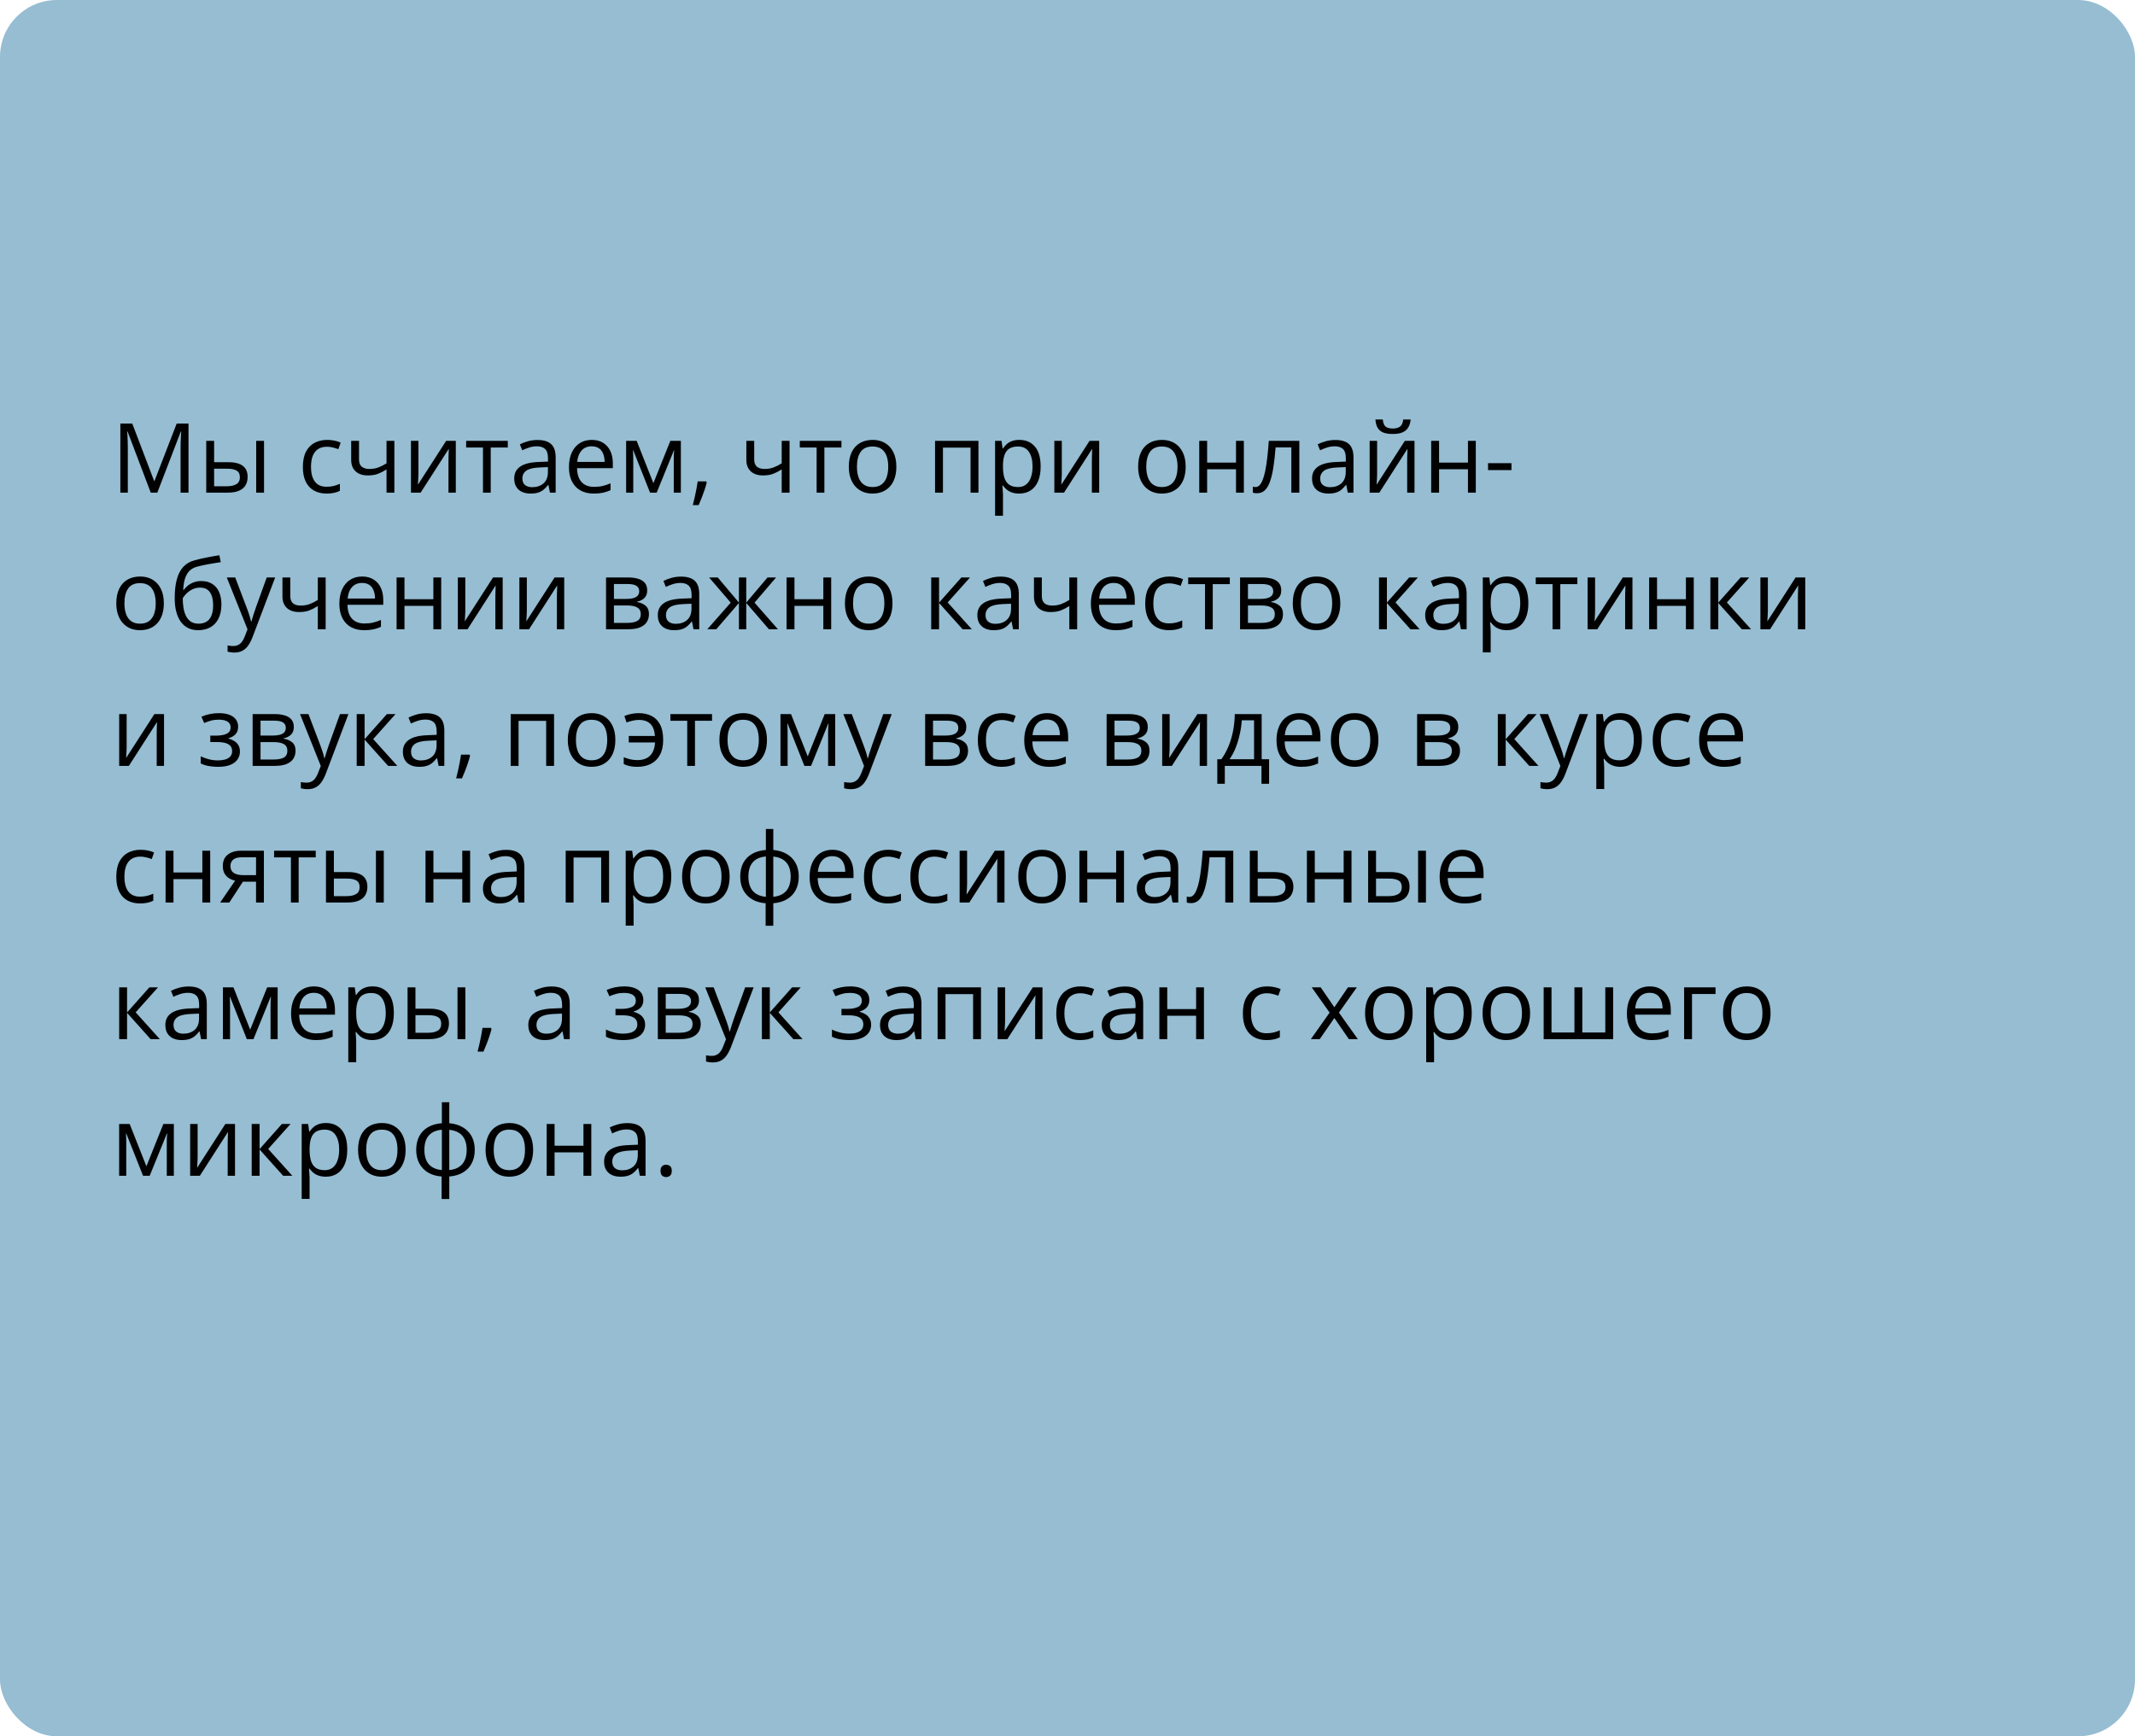 <?xml version="1.0" encoding="UTF-8"?> <svg xmlns="http://www.w3.org/2000/svg" width="375" height="305" viewBox="0 0 375 305" fill="none"> <rect width="375" height="305" rx="10" fill="#96BDD2"></rect> <path d="M26.478 86.536L22.402 75.794H22.336C22.358 76.021 22.377 76.298 22.394 76.624C22.411 76.951 22.424 77.308 22.436 77.695C22.447 78.077 22.452 78.467 22.452 78.866V86.536H21.141V74.4H23.232L27.076 84.494H27.134L31.035 74.4H33.11V86.536H31.716V78.766C31.716 78.406 31.721 78.047 31.732 77.687C31.744 77.322 31.757 76.979 31.774 76.658C31.791 76.331 31.807 76.049 31.824 75.811H31.757L27.632 86.536H26.478ZM36.223 86.536V77.438H37.609V81.19H40.1C40.874 81.19 41.511 81.287 42.009 81.481C42.512 81.674 42.886 81.962 43.129 82.344C43.373 82.726 43.495 83.199 43.495 83.763C43.495 84.328 43.373 84.817 43.129 85.232C42.891 85.647 42.515 85.968 42.001 86.195C41.491 86.422 40.827 86.536 40.008 86.536H36.223ZM37.609 85.415H39.876C40.562 85.415 41.109 85.293 41.519 85.05C41.928 84.806 42.133 84.4 42.133 83.83C42.133 83.271 41.942 82.883 41.56 82.668C41.179 82.446 40.631 82.335 39.917 82.335H37.609V85.415ZM44.997 86.536V77.438H46.375V86.536H44.997ZM57.349 86.702C56.53 86.702 55.807 86.533 55.182 86.195C54.557 85.858 54.07 85.343 53.721 84.651C53.373 83.96 53.198 83.088 53.198 82.037C53.198 80.935 53.381 80.036 53.746 79.339C54.117 78.636 54.626 78.116 55.273 77.778C55.921 77.441 56.657 77.272 57.481 77.272C57.935 77.272 58.372 77.319 58.793 77.413C59.219 77.502 59.568 77.615 59.839 77.753L59.424 78.907C59.147 78.796 58.826 78.697 58.461 78.608C58.101 78.52 57.764 78.476 57.448 78.476C56.817 78.476 56.292 78.611 55.871 78.882C55.456 79.153 55.143 79.552 54.933 80.078C54.728 80.603 54.626 81.251 54.626 82.02C54.626 82.756 54.726 83.384 54.925 83.904C55.13 84.424 55.431 84.823 55.83 85.1C56.234 85.371 56.737 85.506 57.34 85.506C57.822 85.506 58.256 85.457 58.644 85.357C59.031 85.252 59.382 85.13 59.698 84.992V86.22C59.393 86.375 59.053 86.494 58.677 86.577C58.306 86.66 57.863 86.702 57.349 86.702ZM63.06 77.438V80.709C63.06 81.278 63.215 81.699 63.524 81.97C63.84 82.241 64.296 82.377 64.894 82.377C65.47 82.377 65.993 82.288 66.463 82.111C66.933 81.934 67.409 81.694 67.891 81.389V77.438H69.269V86.536H67.891V82.46C67.382 82.787 66.881 83.044 66.388 83.232C65.896 83.42 65.306 83.514 64.62 83.514C63.685 83.514 62.96 83.271 62.445 82.784C61.936 82.297 61.682 81.638 61.682 80.808V77.438H63.06ZM73.494 77.438V83.157C73.494 83.268 73.491 83.412 73.485 83.589C73.48 83.76 73.472 83.946 73.46 84.145C73.449 84.339 73.438 84.527 73.427 84.71C73.422 84.887 73.413 85.033 73.402 85.149L78.366 77.438H80.06V86.536H78.773V80.957C78.773 80.78 78.776 80.553 78.781 80.277C78.787 80 78.795 79.729 78.806 79.463C78.817 79.192 78.826 78.982 78.831 78.832L73.884 86.536H72.182V77.438H73.494ZM89.19 78.608H86.194V86.536H84.832V78.608H81.877V77.438H89.19V78.608ZM94.395 77.289C95.48 77.289 96.285 77.532 96.811 78.019C97.336 78.506 97.599 79.284 97.599 80.352V86.536H96.595L96.329 85.191H96.263C96.008 85.523 95.743 85.802 95.466 86.029C95.189 86.251 94.868 86.419 94.503 86.536C94.143 86.646 93.701 86.702 93.175 86.702C92.621 86.702 92.129 86.605 91.697 86.411C91.271 86.217 90.934 85.924 90.685 85.531C90.441 85.138 90.319 84.64 90.319 84.037C90.319 83.13 90.679 82.432 91.398 81.945C92.118 81.458 93.213 81.193 94.686 81.148L96.254 81.082V80.526C96.254 79.74 96.086 79.189 95.748 78.874C95.41 78.559 94.935 78.401 94.32 78.401C93.844 78.401 93.391 78.47 92.959 78.608C92.527 78.747 92.118 78.91 91.731 79.098L91.307 78.052C91.717 77.842 92.187 77.662 92.718 77.513C93.249 77.363 93.808 77.289 94.395 77.289ZM96.238 82.053L94.852 82.111C93.717 82.156 92.918 82.341 92.453 82.668C91.988 82.994 91.755 83.456 91.755 84.054C91.755 84.574 91.913 84.959 92.228 85.207C92.544 85.457 92.962 85.581 93.482 85.581C94.29 85.581 94.951 85.357 95.466 84.909C95.981 84.46 96.238 83.788 96.238 82.892V82.053ZM103.941 77.272C104.716 77.272 105.38 77.444 105.933 77.787C106.486 78.13 106.91 78.611 107.203 79.231C107.496 79.845 107.643 80.565 107.643 81.389V82.244H101.359C101.376 83.312 101.642 84.126 102.156 84.685C102.671 85.243 103.396 85.523 104.331 85.523C104.907 85.523 105.416 85.47 105.858 85.365C106.301 85.26 106.76 85.105 107.236 84.9V86.112C106.777 86.317 106.32 86.466 105.867 86.561C105.418 86.655 104.887 86.702 104.273 86.702C103.399 86.702 102.635 86.525 101.982 86.17C101.334 85.811 100.831 85.285 100.471 84.593C100.111 83.901 99.932 83.055 99.932 82.053C99.932 81.074 100.095 80.227 100.421 79.513C100.753 78.794 101.218 78.24 101.816 77.853C102.419 77.466 103.127 77.272 103.941 77.272ZM103.924 78.401C103.188 78.401 102.602 78.642 102.165 79.123C101.727 79.605 101.467 80.277 101.384 81.14H106.199C106.193 80.598 106.107 80.122 105.941 79.712C105.781 79.297 105.535 78.976 105.203 78.749C104.871 78.517 104.444 78.401 103.924 78.401ZM119.588 77.438V86.536H118.343V80.609C118.343 80.365 118.348 80.119 118.359 79.87C118.376 79.616 118.395 79.361 118.417 79.106H118.368L115.346 86.536H114.176L111.229 79.106H111.179C111.196 79.361 111.207 79.616 111.212 79.87C111.223 80.119 111.229 80.382 111.229 80.659V86.536H109.976V77.438H111.827L114.765 84.876L117.745 77.438H119.588ZM124.029 84.56L124.137 84.751C124.037 85.155 123.91 85.587 123.755 86.046C123.605 86.505 123.439 86.965 123.257 87.424C123.08 87.889 122.9 88.323 122.717 88.727H121.688C121.804 88.284 121.918 87.817 122.028 87.324C122.139 86.837 122.239 86.356 122.327 85.88C122.421 85.398 122.496 84.959 122.551 84.56H124.029ZM132.471 77.438V80.709C132.471 81.278 132.626 81.699 132.936 81.97C133.251 82.241 133.708 82.377 134.305 82.377C134.881 82.377 135.404 82.288 135.874 82.111C136.344 81.934 136.82 81.694 137.302 81.389V77.438H138.68V86.536H137.302V82.46C136.793 82.787 136.292 83.044 135.799 83.232C135.307 83.42 134.717 83.514 134.031 83.514C133.096 83.514 132.371 83.271 131.856 82.784C131.347 82.297 131.093 81.638 131.093 80.808V77.438H132.471ZM147.794 78.608H144.797V86.536H143.436V78.608H140.481V77.438H147.794V78.608ZM157.439 81.97C157.439 82.717 157.343 83.384 157.149 83.971C156.955 84.557 156.676 85.053 156.311 85.457C155.945 85.861 155.503 86.17 154.982 86.386C154.468 86.597 153.884 86.702 153.231 86.702C152.622 86.702 152.063 86.597 151.554 86.386C151.051 86.17 150.613 85.861 150.243 85.457C149.877 85.053 149.592 84.557 149.388 83.971C149.188 83.384 149.089 82.717 149.089 81.97C149.089 80.974 149.258 80.127 149.595 79.43C149.933 78.727 150.414 78.193 151.04 77.828C151.67 77.457 152.42 77.272 153.289 77.272C154.119 77.272 154.844 77.457 155.464 77.828C156.089 78.199 156.573 78.736 156.917 79.439C157.265 80.136 157.439 80.98 157.439 81.97ZM150.517 81.97C150.517 82.701 150.613 83.334 150.807 83.871C151.001 84.408 151.3 84.823 151.704 85.116C152.108 85.409 152.628 85.556 153.264 85.556C153.895 85.556 154.412 85.409 154.816 85.116C155.226 84.823 155.528 84.408 155.721 83.871C155.915 83.334 156.012 82.701 156.012 81.97C156.012 81.245 155.915 80.62 155.721 80.094C155.528 79.563 155.229 79.153 154.825 78.866C154.421 78.578 153.898 78.434 153.256 78.434C152.31 78.434 151.615 78.747 151.172 79.372C150.735 79.997 150.517 80.863 150.517 81.97ZM171.858 77.438V86.536H170.472V78.625H165.624V86.536H164.238V77.438H171.858ZM179.055 77.272C180.189 77.272 181.094 77.662 181.769 78.442C182.444 79.223 182.782 80.396 182.782 81.962C182.782 82.997 182.627 83.866 182.317 84.568C182.007 85.271 181.57 85.802 181.005 86.162C180.446 86.522 179.785 86.702 179.021 86.702C178.54 86.702 178.117 86.638 177.751 86.511C177.386 86.383 177.074 86.212 176.813 85.996C176.553 85.78 176.338 85.545 176.166 85.29H176.066C176.083 85.506 176.102 85.766 176.125 86.071C176.152 86.375 176.166 86.641 176.166 86.868V90.603H174.78V77.438H175.917L176.1 78.783H176.166C176.343 78.506 176.559 78.254 176.813 78.027C177.068 77.795 177.378 77.612 177.743 77.48C178.114 77.341 178.551 77.272 179.055 77.272ZM178.814 78.434C178.183 78.434 177.674 78.556 177.287 78.799C176.905 79.043 176.625 79.408 176.448 79.895C176.271 80.376 176.177 80.982 176.166 81.713V81.978C176.166 82.748 176.249 83.398 176.415 83.929C176.587 84.46 176.866 84.864 177.253 85.141C177.646 85.418 178.172 85.556 178.831 85.556C179.395 85.556 179.865 85.404 180.242 85.1C180.618 84.795 180.897 84.372 181.08 83.83C181.268 83.282 181.362 82.654 181.362 81.945C181.362 80.872 181.152 80.019 180.731 79.389C180.316 78.752 179.677 78.434 178.814 78.434ZM186.5 77.438V83.157C186.5 83.268 186.498 83.412 186.492 83.589C186.487 83.76 186.478 83.946 186.467 84.145C186.456 84.339 186.445 84.527 186.434 84.71C186.429 84.887 186.42 85.033 186.409 85.149L191.373 77.438H193.066V86.536H191.78V80.957C191.78 80.78 191.783 80.553 191.788 80.277C191.794 80 191.802 79.729 191.813 79.463C191.824 79.192 191.832 78.982 191.838 78.832L186.891 86.536H185.189V77.438H186.5ZM208.257 81.97C208.257 82.717 208.16 83.384 207.966 83.971C207.773 84.557 207.493 85.053 207.128 85.457C206.763 85.861 206.32 86.17 205.8 86.386C205.285 86.597 204.701 86.702 204.048 86.702C203.44 86.702 202.881 86.597 202.372 86.386C201.868 86.17 201.431 85.861 201.06 85.457C200.695 85.053 200.41 84.557 200.205 83.971C200.006 83.384 199.906 82.717 199.906 81.97C199.906 80.974 200.075 80.127 200.413 79.43C200.75 78.727 201.232 78.193 201.857 77.828C202.488 77.457 203.238 77.272 204.106 77.272C204.937 77.272 205.661 77.457 206.281 77.828C206.907 78.199 207.391 78.736 207.734 79.439C208.083 80.136 208.257 80.98 208.257 81.97ZM201.334 81.97C201.334 82.701 201.431 83.334 201.625 83.871C201.818 84.408 202.117 84.823 202.521 85.116C202.925 85.409 203.445 85.556 204.082 85.556C204.712 85.556 205.23 85.409 205.634 85.116C206.043 84.823 206.345 84.408 206.539 83.871C206.732 83.334 206.829 82.701 206.829 81.97C206.829 81.245 206.732 80.62 206.539 80.094C206.345 79.563 206.046 79.153 205.642 78.866C205.238 78.578 204.715 78.434 204.073 78.434C203.127 78.434 202.432 78.747 201.99 79.372C201.553 79.997 201.334 80.863 201.334 81.97ZM212.025 77.438V81.256H217.097V77.438H218.475V86.536H217.097V82.427H212.025V86.536H210.639V77.438H212.025ZM228.22 86.536H226.817V78.592H224.053C223.943 80.025 223.801 81.254 223.63 82.277C223.464 83.296 223.254 84.128 222.999 84.776C222.75 85.418 222.446 85.891 222.086 86.195C221.732 86.494 221.308 86.644 220.816 86.644C220.667 86.644 220.525 86.635 220.393 86.619C220.26 86.602 220.146 86.574 220.052 86.536V85.49C220.124 85.512 220.199 85.528 220.276 85.54C220.359 85.551 220.445 85.556 220.534 85.556C220.783 85.556 221.01 85.454 221.214 85.249C221.425 85.039 221.613 84.723 221.779 84.303C221.95 83.882 222.103 83.351 222.235 82.709C222.368 82.061 222.484 81.301 222.584 80.426C222.689 79.546 222.78 78.55 222.858 77.438H228.22V86.536ZM234.529 77.289C235.613 77.289 236.419 77.532 236.944 78.019C237.47 78.506 237.733 79.284 237.733 80.352V86.536H236.729L236.463 85.191H236.396C236.142 85.523 235.876 85.802 235.6 86.029C235.323 86.251 235.002 86.419 234.637 86.536C234.277 86.646 233.834 86.702 233.309 86.702C232.755 86.702 232.263 86.605 231.831 86.411C231.405 86.217 231.067 85.924 230.818 85.531C230.575 85.138 230.453 84.64 230.453 84.037C230.453 83.13 230.813 82.432 231.532 81.945C232.252 81.458 233.347 81.193 234.819 81.148L236.388 81.082V80.526C236.388 79.74 236.219 79.189 235.882 78.874C235.544 78.559 235.068 78.401 234.454 78.401C233.978 78.401 233.524 78.47 233.093 78.608C232.661 78.747 232.252 78.91 231.864 79.098L231.441 78.052C231.85 77.842 232.321 77.662 232.852 77.513C233.383 77.363 233.942 77.289 234.529 77.289ZM236.372 82.053L234.985 82.111C233.851 82.156 233.051 82.341 232.586 82.668C232.122 82.994 231.889 83.456 231.889 84.054C231.889 84.574 232.047 84.959 232.362 85.207C232.678 85.457 233.096 85.581 233.616 85.581C234.424 85.581 235.085 85.357 235.6 84.909C236.114 84.46 236.372 83.788 236.372 82.892V82.053ZM241.883 77.438V83.157C241.883 83.268 241.881 83.412 241.875 83.589C241.869 83.76 241.861 83.946 241.85 84.145C241.839 84.339 241.828 84.527 241.817 84.71C241.811 84.887 241.803 85.033 241.792 85.149L246.756 77.438H248.449V86.536H247.163V80.957C247.163 80.78 247.165 80.553 247.171 80.277C247.176 80 247.185 79.729 247.196 79.463C247.207 79.192 247.215 78.982 247.221 78.832L242.273 86.536H240.572V77.438H241.883ZM247.769 73.694C247.719 74.253 247.578 74.721 247.345 75.097C247.118 75.474 246.784 75.758 246.341 75.952C245.898 76.14 245.331 76.234 244.639 76.234C243.925 76.234 243.35 76.143 242.913 75.96C242.481 75.772 242.16 75.49 241.95 75.114C241.745 74.737 241.623 74.264 241.584 73.694H242.879C242.94 74.303 243.104 74.718 243.369 74.939C243.635 75.161 244.066 75.272 244.664 75.272C245.195 75.272 245.613 75.155 245.917 74.923C246.222 74.69 246.404 74.281 246.465 73.694H247.769ZM252.766 77.438V81.256H257.837V77.438H259.215V86.536H257.837V82.427H252.766V86.536H251.379V77.438H252.766ZM261.365 82.585V81.356H265.482V82.585H261.365ZM28.777 105.97C28.777 106.717 28.68 107.384 28.487 107.971C28.293 108.557 28.014 109.053 27.648 109.457C27.283 109.861 26.84 110.17 26.32 110.386C25.806 110.597 25.222 110.702 24.569 110.702C23.96 110.702 23.401 110.597 22.892 110.386C22.389 110.17 21.951 109.861 21.581 109.457C21.215 109.053 20.93 108.557 20.726 107.971C20.526 107.384 20.427 106.717 20.427 105.97C20.427 104.974 20.596 104.127 20.933 103.43C21.271 102.727 21.752 102.193 22.377 101.828C23.008 101.457 23.758 101.272 24.627 101.272C25.457 101.272 26.182 101.457 26.802 101.828C27.427 102.199 27.911 102.736 28.254 103.438C28.603 104.136 28.777 104.98 28.777 105.97ZM21.855 105.97C21.855 106.701 21.951 107.334 22.145 107.871C22.339 108.408 22.637 108.823 23.041 109.116C23.445 109.41 23.966 109.556 24.602 109.556C25.233 109.556 25.75 109.41 26.154 109.116C26.564 108.823 26.865 108.408 27.059 107.871C27.253 107.334 27.35 106.701 27.35 105.97C27.35 105.245 27.253 104.62 27.059 104.094C26.865 103.563 26.567 103.153 26.163 102.866C25.759 102.578 25.236 102.434 24.594 102.434C23.648 102.434 22.953 102.747 22.51 103.372C22.073 103.997 21.855 104.863 21.855 105.97ZM30.686 105.074C30.686 103.779 30.811 102.675 31.06 101.762C31.309 100.843 31.694 100.107 32.214 99.554C32.74 98.995 33.415 98.613 34.239 98.408C34.948 98.215 35.667 98.049 36.398 97.91C37.128 97.766 37.839 97.642 38.531 97.537L38.772 98.749C38.423 98.798 38.058 98.856 37.676 98.923C37.294 98.984 36.912 99.05 36.53 99.122C36.148 99.189 35.789 99.26 35.451 99.338C35.114 99.41 34.815 99.484 34.555 99.562C34.084 99.689 33.678 99.911 33.334 100.226C32.997 100.542 32.728 100.976 32.529 101.529C32.336 102.083 32.219 102.78 32.181 103.621H32.28C32.446 103.378 32.673 103.137 32.961 102.899C33.249 102.661 33.592 102.465 33.99 102.31C34.389 102.149 34.837 102.069 35.335 102.069C36.121 102.069 36.776 102.24 37.302 102.583C37.828 102.921 38.224 103.397 38.489 104.011C38.755 104.625 38.888 105.345 38.888 106.169C38.888 107.16 38.716 107.993 38.373 108.668C38.035 109.343 37.56 109.852 36.945 110.195C36.331 110.533 35.609 110.702 34.779 110.702C34.137 110.702 33.561 110.577 33.052 110.328C32.549 110.079 32.12 109.714 31.766 109.232C31.417 108.751 31.149 108.162 30.96 107.464C30.778 106.767 30.686 105.97 30.686 105.074ZM34.887 109.556C35.412 109.556 35.863 109.445 36.24 109.224C36.622 109.003 36.915 108.654 37.12 108.178C37.33 107.697 37.435 107.071 37.435 106.302C37.435 105.339 37.25 104.587 36.879 104.044C36.514 103.497 35.927 103.223 35.119 103.223C34.616 103.223 34.159 103.331 33.749 103.546C33.34 103.757 32.994 104.008 32.712 104.302C32.43 104.595 32.225 104.858 32.098 105.09C32.098 105.655 32.139 106.203 32.222 106.734C32.305 107.265 32.449 107.744 32.654 108.17C32.859 108.596 33.141 108.934 33.501 109.183C33.866 109.432 34.328 109.556 34.887 109.556ZM39.834 101.438H41.312L43.32 106.717C43.437 107.027 43.544 107.326 43.644 107.614C43.744 107.896 43.832 108.167 43.91 108.427C43.987 108.687 44.048 108.939 44.092 109.183H44.15C44.228 108.906 44.339 108.543 44.482 108.095C44.626 107.641 44.781 107.179 44.947 106.709L46.848 101.438H48.334L44.374 111.872C44.164 112.431 43.918 112.918 43.636 113.333C43.359 113.748 43.022 114.066 42.623 114.288C42.225 114.514 41.743 114.628 41.179 114.628C40.919 114.628 40.689 114.611 40.49 114.578C40.291 114.55 40.119 114.517 39.975 114.479V113.375C40.097 113.402 40.243 113.427 40.415 113.449C40.592 113.471 40.775 113.482 40.963 113.482C41.306 113.482 41.602 113.416 41.851 113.283C42.106 113.156 42.324 112.968 42.507 112.719C42.69 112.47 42.847 112.174 42.98 111.831L43.478 110.552L39.834 101.438ZM50.99 101.438V104.708C50.99 105.278 51.145 105.699 51.455 105.97C51.77 106.241 52.227 106.377 52.825 106.377C53.4 106.377 53.923 106.288 54.394 106.111C54.864 105.934 55.34 105.694 55.821 105.389V101.438H57.199V110.536H55.821V106.46C55.312 106.786 54.811 107.044 54.319 107.232C53.826 107.42 53.237 107.514 52.551 107.514C51.616 107.514 50.891 107.271 50.376 106.784C49.867 106.297 49.612 105.638 49.612 104.808V101.438H50.99ZM63.616 101.272C64.391 101.272 65.055 101.444 65.608 101.787C66.161 102.13 66.585 102.611 66.878 103.231C67.171 103.845 67.318 104.565 67.318 105.389V106.244H61.034C61.051 107.312 61.316 108.126 61.831 108.685C62.346 109.243 63.071 109.523 64.006 109.523C64.581 109.523 65.091 109.47 65.533 109.365C65.976 109.26 66.435 109.105 66.911 108.9V110.112C66.452 110.317 65.995 110.466 65.541 110.561C65.093 110.655 64.562 110.702 63.948 110.702C63.073 110.702 62.31 110.525 61.657 110.17C61.009 109.811 60.506 109.285 60.146 108.593C59.786 107.902 59.606 107.055 59.606 106.053C59.606 105.074 59.77 104.227 60.096 103.513C60.428 102.794 60.893 102.24 61.491 101.853C62.094 101.466 62.802 101.272 63.616 101.272ZM63.599 102.401C62.863 102.401 62.276 102.642 61.839 103.123C61.402 103.604 61.142 104.277 61.059 105.14H65.874C65.868 104.598 65.782 104.122 65.616 103.712C65.456 103.297 65.21 102.976 64.877 102.75C64.545 102.517 64.119 102.401 63.599 102.401ZM71.045 101.438V105.256H76.117V101.438H77.495V110.536H76.117V106.427H71.045V110.536H69.659V101.438H71.045ZM81.728 101.438V107.157C81.728 107.268 81.725 107.412 81.72 107.589C81.714 107.76 81.706 107.946 81.695 108.145C81.684 108.339 81.673 108.527 81.662 108.709C81.656 108.887 81.648 109.033 81.637 109.149L86.601 101.438H88.294V110.536H87.007V104.958C87.007 104.78 87.01 104.554 87.016 104.277C87.021 104 87.029 103.729 87.04 103.463C87.052 103.192 87.06 102.982 87.065 102.833L82.118 110.536H80.416V101.438H81.728ZM92.536 101.438V107.157C92.536 107.268 92.533 107.412 92.527 107.589C92.522 107.76 92.513 107.946 92.502 108.145C92.491 108.339 92.48 108.527 92.469 108.709C92.464 108.887 92.455 109.033 92.444 109.149L97.408 101.438H99.102V110.536H97.815V104.958C97.815 104.78 97.818 104.554 97.823 104.277C97.829 104 97.837 103.729 97.848 103.463C97.859 103.192 97.868 102.982 97.873 102.833L92.926 110.536H91.224V101.438H92.536ZM113.678 103.721C113.678 104.291 113.512 104.736 113.18 105.057C112.848 105.373 112.419 105.586 111.893 105.696V105.763C112.463 105.84 112.953 106.045 113.362 106.377C113.777 106.703 113.985 107.204 113.985 107.879C113.985 108.4 113.86 108.859 113.611 109.257C113.362 109.656 112.972 109.968 112.441 110.195C111.91 110.422 111.218 110.536 110.366 110.536H106.448V101.438H110.333C110.986 101.438 111.561 101.513 112.059 101.662C112.563 101.806 112.958 102.044 113.246 102.376C113.534 102.708 113.678 103.156 113.678 103.721ZM112.549 107.879C112.549 107.343 112.344 106.955 111.935 106.717C111.531 106.479 110.941 106.36 110.167 106.36H107.834V109.415H110.2C110.963 109.415 111.544 109.299 111.943 109.066C112.347 108.828 112.549 108.433 112.549 107.879ZM112.275 103.878C112.275 103.447 112.117 103.126 111.802 102.916C111.486 102.7 110.969 102.592 110.25 102.592H107.834V105.207H110.009C110.756 105.207 111.32 105.099 111.702 104.883C112.084 104.667 112.275 104.332 112.275 103.878ZM119.613 101.289C120.697 101.289 121.503 101.532 122.028 102.019C122.554 102.506 122.817 103.284 122.817 104.352V110.536H121.812L121.547 109.191H121.48C121.226 109.523 120.96 109.802 120.684 110.029C120.407 110.251 120.086 110.419 119.721 110.536C119.361 110.646 118.918 110.702 118.393 110.702C117.839 110.702 117.347 110.605 116.915 110.411C116.489 110.217 116.151 109.924 115.902 109.531C115.659 109.138 115.537 108.64 115.537 108.037C115.537 107.13 115.897 106.432 116.616 105.945C117.336 105.458 118.431 105.193 119.903 105.148L121.472 105.082V104.526C121.472 103.74 121.303 103.189 120.966 102.874C120.628 102.559 120.152 102.401 119.538 102.401C119.062 102.401 118.608 102.47 118.177 102.608C117.745 102.747 117.336 102.91 116.948 103.098L116.525 102.052C116.934 101.842 117.405 101.662 117.936 101.513C118.467 101.363 119.026 101.289 119.613 101.289ZM121.456 106.053L120.069 106.111C118.935 106.156 118.135 106.341 117.67 106.667C117.206 106.994 116.973 107.456 116.973 108.054C116.973 108.574 117.131 108.958 117.446 109.208C117.762 109.457 118.18 109.581 118.7 109.581C119.508 109.581 120.169 109.357 120.684 108.909C121.198 108.46 121.456 107.788 121.456 106.892V106.053ZM136.314 101.438L132.529 105.862L136.638 110.536H135.061L131.076 105.92V110.536H129.79V105.92L125.813 110.536H124.236L128.345 105.862L124.552 101.438H126.071L129.79 105.854V101.438H131.076V105.854L134.812 101.438H136.314ZM139.543 101.438V105.256H144.615V101.438H145.993V110.536H144.615V106.427H139.543V110.536H138.157V101.438H139.543ZM156.759 105.97C156.759 106.717 156.662 107.384 156.468 107.971C156.275 108.557 155.995 109.053 155.63 109.457C155.265 109.861 154.822 110.17 154.302 110.386C153.787 110.597 153.203 110.702 152.55 110.702C151.942 110.702 151.383 110.597 150.874 110.386C150.37 110.17 149.933 109.861 149.562 109.457C149.197 109.053 148.912 108.557 148.707 107.971C148.508 107.384 148.408 106.717 148.408 105.97C148.408 104.974 148.577 104.127 148.915 103.43C149.252 102.727 149.734 102.193 150.359 101.828C150.99 101.457 151.74 101.272 152.608 101.272C153.438 101.272 154.163 101.457 154.783 101.828C155.409 102.199 155.893 102.736 156.236 103.438C156.584 104.136 156.759 104.98 156.759 105.97ZM149.836 105.97C149.836 106.701 149.933 107.334 150.126 107.871C150.32 108.408 150.619 108.823 151.023 109.116C151.427 109.41 151.947 109.556 152.583 109.556C153.214 109.556 153.732 109.41 154.136 109.116C154.545 108.823 154.847 108.408 155.041 107.871C155.234 107.334 155.331 106.701 155.331 105.97C155.331 105.245 155.234 104.62 155.041 104.094C154.847 103.563 154.548 103.153 154.144 102.866C153.74 102.578 153.217 102.434 152.575 102.434C151.629 102.434 150.934 102.747 150.492 103.372C150.055 103.997 149.836 104.863 149.836 105.97ZM168.861 101.438H170.38L166.454 105.829L170.696 110.536H169.077L164.943 105.92V110.536H163.557V101.438H164.943V105.854L168.861 101.438ZM175.743 101.289C176.827 101.289 177.632 101.532 178.158 102.019C178.684 102.506 178.947 103.284 178.947 104.352V110.536H177.942L177.677 109.191H177.61C177.356 109.523 177.09 109.802 176.813 110.029C176.537 110.251 176.216 110.419 175.851 110.536C175.491 110.646 175.048 110.702 174.522 110.702C173.969 110.702 173.477 110.605 173.045 110.411C172.619 110.217 172.281 109.924 172.032 109.531C171.789 109.138 171.667 108.64 171.667 108.037C171.667 107.13 172.027 106.432 172.746 105.945C173.465 105.458 174.561 105.193 176.033 105.148L177.602 105.082V104.526C177.602 103.74 177.433 103.189 177.096 102.874C176.758 102.559 176.282 102.401 175.668 102.401C175.192 102.401 174.738 102.47 174.307 102.608C173.875 102.747 173.465 102.91 173.078 103.098L172.655 102.052C173.064 101.842 173.535 101.662 174.066 101.513C174.597 101.363 175.156 101.289 175.743 101.289ZM177.585 106.053L176.199 106.111C175.065 106.156 174.265 106.341 173.8 106.667C173.335 106.994 173.103 107.456 173.103 108.054C173.103 108.574 173.261 108.958 173.576 109.208C173.892 109.457 174.309 109.581 174.83 109.581C175.638 109.581 176.299 109.357 176.813 108.909C177.328 108.46 177.585 107.788 177.585 106.892V106.053ZM182.989 101.438V104.708C182.989 105.278 183.144 105.699 183.454 105.97C183.77 106.241 184.226 106.377 184.824 106.377C185.399 106.377 185.922 106.288 186.393 106.111C186.863 105.934 187.339 105.694 187.82 105.389V101.438H189.198V110.536H187.82V106.46C187.311 106.786 186.81 107.044 186.318 107.232C185.825 107.42 185.236 107.514 184.55 107.514C183.615 107.514 182.89 107.271 182.375 106.784C181.866 106.297 181.611 105.638 181.611 104.808V101.438H182.989ZM195.615 101.272C196.389 101.272 197.054 101.444 197.607 101.787C198.16 102.13 198.584 102.611 198.877 103.231C199.17 103.845 199.317 104.565 199.317 105.389V106.244H193.033C193.05 107.312 193.315 108.126 193.83 108.685C194.345 109.243 195.07 109.523 196.005 109.523C196.58 109.523 197.09 109.47 197.532 109.365C197.975 109.26 198.434 109.105 198.91 108.9V110.112C198.451 110.317 197.994 110.466 197.541 110.561C197.092 110.655 196.561 110.702 195.947 110.702C195.072 110.702 194.309 110.525 193.656 110.17C193.008 109.811 192.505 109.285 192.145 108.593C191.785 107.902 191.605 107.055 191.605 106.053C191.605 105.074 191.769 104.227 192.095 103.513C192.427 102.794 192.892 102.24 193.49 101.853C194.093 101.466 194.801 101.272 195.615 101.272ZM195.598 102.401C194.862 102.401 194.276 102.642 193.838 103.123C193.401 103.604 193.141 104.277 193.058 105.14H197.873C197.867 104.598 197.781 104.122 197.615 103.712C197.455 103.297 197.208 102.976 196.876 102.75C196.544 102.517 196.118 102.401 195.598 102.401ZM205.302 110.702C204.483 110.702 203.761 110.533 203.135 110.195C202.51 109.858 202.023 109.343 201.674 108.651C201.326 107.96 201.151 107.088 201.151 106.037C201.151 104.935 201.334 104.036 201.699 103.339C202.07 102.636 202.579 102.116 203.227 101.778C203.874 101.441 204.61 101.272 205.435 101.272C205.888 101.272 206.326 101.319 206.746 101.413C207.172 101.502 207.521 101.615 207.792 101.753L207.377 102.907C207.1 102.797 206.779 102.697 206.414 102.608C206.054 102.52 205.717 102.476 205.401 102.476C204.771 102.476 204.245 102.611 203.824 102.882C203.409 103.153 203.097 103.552 202.886 104.078C202.681 104.603 202.579 105.251 202.579 106.02C202.579 106.756 202.679 107.384 202.878 107.904C203.083 108.424 203.384 108.823 203.783 109.1C204.187 109.371 204.69 109.506 205.293 109.506C205.775 109.506 206.209 109.457 206.597 109.357C206.984 109.252 207.335 109.13 207.651 108.992V110.22C207.347 110.375 207.006 110.494 206.63 110.577C206.259 110.66 205.816 110.702 205.302 110.702ZM216.01 102.608H213.013V110.536H211.652V102.608H208.697V101.438H216.01V102.608ZM225.041 103.721C225.041 104.291 224.875 104.736 224.543 105.057C224.211 105.373 223.782 105.586 223.256 105.696V105.763C223.826 105.84 224.316 106.045 224.726 106.377C225.141 106.703 225.348 107.204 225.348 107.879C225.348 108.4 225.224 108.859 224.975 109.257C224.726 109.656 224.335 109.968 223.804 110.195C223.273 110.422 222.581 110.536 221.729 110.536H217.811V101.438H221.696C222.349 101.438 222.924 101.513 223.422 101.662C223.926 101.806 224.322 102.044 224.609 102.376C224.897 102.708 225.041 103.156 225.041 103.721ZM223.912 107.879C223.912 107.343 223.707 106.955 223.298 106.717C222.894 106.479 222.305 106.36 221.53 106.36H219.197V109.415H221.563C222.327 109.415 222.908 109.299 223.306 109.066C223.71 108.828 223.912 108.433 223.912 107.879ZM223.638 103.878C223.638 103.447 223.48 103.126 223.165 102.916C222.85 102.7 222.332 102.592 221.613 102.592H219.197V105.207H221.372C222.119 105.207 222.684 105.099 223.065 104.883C223.447 104.667 223.638 104.332 223.638 103.878ZM235.417 105.97C235.417 106.717 235.32 107.384 235.126 107.971C234.933 108.557 234.653 109.053 234.288 109.457C233.923 109.861 233.48 110.17 232.96 110.386C232.445 110.597 231.861 110.702 231.208 110.702C230.6 110.702 230.041 110.597 229.532 110.386C229.028 110.17 228.591 109.861 228.22 109.457C227.855 109.053 227.57 108.557 227.365 107.971C227.166 107.384 227.066 106.717 227.066 105.97C227.066 104.974 227.235 104.127 227.573 103.43C227.91 102.727 228.392 102.193 229.017 101.828C229.648 101.457 230.398 101.272 231.267 101.272C232.097 101.272 232.822 101.457 233.441 101.828C234.067 102.199 234.551 102.736 234.894 103.438C235.243 104.136 235.417 104.98 235.417 105.97ZM228.494 105.97C228.494 106.701 228.591 107.334 228.785 107.871C228.978 108.408 229.277 108.823 229.681 109.116C230.085 109.41 230.605 109.556 231.242 109.556C231.873 109.556 232.39 109.41 232.794 109.116C233.203 108.823 233.505 108.408 233.699 107.871C233.892 107.334 233.989 106.701 233.989 105.97C233.989 105.245 233.892 104.62 233.699 104.094C233.505 103.563 233.206 103.153 232.802 102.866C232.398 102.578 231.875 102.434 231.233 102.434C230.287 102.434 229.593 102.747 229.15 103.372C228.713 103.997 228.494 104.863 228.494 105.97ZM247.52 101.438H249.039L245.112 105.829L249.354 110.536H247.735L243.602 105.92V110.536H242.215V101.438H243.602V105.854L247.52 101.438ZM254.401 101.289C255.486 101.289 256.291 101.532 256.816 102.019C257.342 102.506 257.605 103.284 257.605 104.352V110.536H256.601L256.335 109.191H256.269C256.014 109.523 255.748 109.802 255.472 110.029C255.195 110.251 254.874 110.419 254.509 110.536C254.149 110.646 253.706 110.702 253.181 110.702C252.627 110.702 252.135 110.605 251.703 110.411C251.277 110.217 250.939 109.924 250.69 109.531C250.447 109.138 250.325 108.64 250.325 108.037C250.325 107.13 250.685 106.432 251.404 105.945C252.124 105.458 253.219 105.193 254.691 105.148L256.26 105.082V104.526C256.26 103.74 256.091 103.189 255.754 102.874C255.416 102.559 254.94 102.401 254.326 102.401C253.85 102.401 253.396 102.47 252.965 102.608C252.533 102.747 252.124 102.91 251.736 103.098L251.313 102.052C251.722 101.842 252.193 101.662 252.724 101.513C253.255 101.363 253.814 101.289 254.401 101.289ZM256.244 106.053L254.857 106.111C253.723 106.156 252.923 106.341 252.458 106.667C251.994 106.994 251.761 107.456 251.761 108.054C251.761 108.574 251.919 108.958 252.234 109.208C252.55 109.457 252.968 109.581 253.488 109.581C254.296 109.581 254.957 109.357 255.472 108.909C255.986 108.46 256.244 107.788 256.244 106.892V106.053ZM264.719 101.272C265.853 101.272 266.758 101.662 267.433 102.442C268.108 103.223 268.446 104.396 268.446 105.962C268.446 106.997 268.291 107.866 267.981 108.568C267.671 109.271 267.234 109.802 266.669 110.162C266.111 110.522 265.449 110.702 264.686 110.702C264.204 110.702 263.781 110.638 263.416 110.511C263.05 110.383 262.738 110.212 262.478 109.996C262.217 109.78 262.002 109.545 261.83 109.291H261.73C261.747 109.506 261.766 109.766 261.789 110.071C261.816 110.375 261.83 110.641 261.83 110.868V114.603H260.444V101.438H261.581L261.764 102.783H261.83C262.007 102.506 262.223 102.254 262.478 102.027C262.732 101.795 263.042 101.612 263.407 101.479C263.778 101.341 264.215 101.272 264.719 101.272ZM264.478 102.434C263.847 102.434 263.338 102.556 262.951 102.799C262.569 103.043 262.289 103.408 262.112 103.895C261.935 104.376 261.841 104.982 261.83 105.713V105.979C261.83 106.748 261.913 107.398 262.079 107.929C262.251 108.46 262.53 108.864 262.917 109.141C263.31 109.418 263.836 109.556 264.495 109.556C265.059 109.556 265.529 109.404 265.906 109.1C266.282 108.795 266.562 108.372 266.744 107.83C266.932 107.282 267.026 106.654 267.026 105.945C267.026 104.872 266.816 104.02 266.396 103.389C265.98 102.752 265.341 102.434 264.478 102.434ZM277.054 102.608H274.057V110.536H272.696V102.608H269.741V101.438H277.054V102.608ZM280.167 101.438V107.157C280.167 107.268 280.164 107.412 280.158 107.589C280.153 107.76 280.144 107.946 280.133 108.145C280.122 108.339 280.111 108.527 280.1 108.709C280.095 108.887 280.086 109.033 280.075 109.149L285.039 101.438H286.732V110.536H285.446V104.958C285.446 104.78 285.449 104.554 285.454 104.277C285.46 104 285.468 103.729 285.479 103.463C285.49 103.192 285.498 102.982 285.504 102.833L280.557 110.536H278.855V101.438H280.167ZM291.049 101.438V105.256H296.121V101.438H297.499V110.536H296.121V106.427H291.049V110.536H289.663V101.438H291.049ZM305.725 101.438H307.244L303.317 105.829L307.559 110.536H305.94L301.807 105.92V110.536H300.42V101.438H301.807V105.854L305.725 101.438ZM310.514 101.438V107.157C310.514 107.268 310.511 107.412 310.506 107.589C310.5 107.76 310.492 107.946 310.481 108.145C310.47 108.339 310.459 108.527 310.448 108.709C310.442 108.887 310.434 109.033 310.423 109.149L315.387 101.438H317.08V110.536H315.793V104.958C315.793 104.78 315.796 104.554 315.802 104.277C315.807 104 315.816 103.729 315.827 103.463C315.838 103.192 315.846 102.982 315.852 102.833L310.904 110.536H309.203V101.438H310.514ZM22.245 125.438V131.157C22.245 131.268 22.242 131.412 22.236 131.589C22.231 131.76 22.223 131.946 22.211 132.145C22.2 132.339 22.189 132.527 22.178 132.709C22.173 132.887 22.164 133.033 22.153 133.149L27.117 125.438H28.811V134.536H27.524V128.958C27.524 128.78 27.527 128.554 27.532 128.277C27.538 128 27.546 127.729 27.557 127.463C27.568 127.192 27.576 126.982 27.582 126.833L22.635 134.536H20.933V125.438H22.245ZM38.498 125.272C39.178 125.272 39.768 125.366 40.266 125.554C40.764 125.737 41.148 126.005 41.419 126.359C41.691 126.714 41.826 127.145 41.826 127.654C41.826 128.202 41.677 128.639 41.378 128.966C41.079 129.292 40.667 129.528 40.141 129.671V129.738C40.512 129.837 40.847 129.981 41.145 130.169C41.45 130.352 41.691 130.596 41.868 130.9C42.05 131.199 42.142 131.572 42.142 132.021C42.142 132.53 42.003 132.989 41.727 133.398C41.45 133.802 41.029 134.121 40.465 134.353C39.9 134.585 39.187 134.702 38.323 134.702C37.897 134.702 37.493 134.677 37.111 134.627C36.73 134.583 36.384 134.516 36.074 134.428C35.764 134.339 35.493 134.234 35.26 134.112V132.859C35.648 133.047 36.101 133.213 36.622 133.357C37.142 133.501 37.703 133.573 38.307 133.573C38.772 133.573 39.189 133.52 39.56 133.415C39.931 133.304 40.224 133.13 40.44 132.892C40.661 132.649 40.772 132.33 40.772 131.938C40.772 131.578 40.675 131.282 40.481 131.049C40.288 130.811 39.997 130.637 39.61 130.526C39.228 130.41 38.744 130.352 38.157 130.352H36.937V129.223H37.941C38.722 129.223 39.344 129.112 39.809 128.891C40.274 128.67 40.506 128.296 40.506 127.771C40.506 127.317 40.327 126.979 39.967 126.758C39.607 126.531 39.092 126.417 38.423 126.417C37.925 126.417 37.485 126.47 37.103 126.575C36.721 126.675 36.309 126.819 35.866 127.007L35.377 125.903C35.852 125.693 36.35 125.535 36.871 125.43C37.391 125.325 37.933 125.272 38.498 125.272ZM51.605 127.721C51.605 128.291 51.438 128.736 51.106 129.057C50.774 129.373 50.346 129.586 49.82 129.696V129.763C50.39 129.84 50.88 130.045 51.289 130.377C51.704 130.703 51.912 131.204 51.912 131.879C51.912 132.4 51.787 132.859 51.538 133.257C51.289 133.656 50.899 133.968 50.368 134.195C49.836 134.422 49.145 134.536 48.292 134.536H44.374V125.438H48.259C48.912 125.438 49.488 125.513 49.986 125.662C50.489 125.806 50.885 126.044 51.173 126.376C51.461 126.708 51.605 127.156 51.605 127.721ZM50.476 131.879C50.476 131.343 50.271 130.955 49.861 130.717C49.457 130.479 48.868 130.36 48.093 130.36H45.761V133.415H48.127C48.89 133.415 49.471 133.299 49.87 133.066C50.274 132.828 50.476 132.433 50.476 131.879ZM50.202 127.878C50.202 127.447 50.044 127.126 49.728 126.916C49.413 126.7 48.896 126.592 48.176 126.592H45.761V129.207H47.935C48.683 129.207 49.247 129.099 49.629 128.883C50.011 128.667 50.202 128.332 50.202 127.878ZM52.7 125.438H54.178L56.187 130.717C56.303 131.027 56.411 131.326 56.51 131.614C56.61 131.896 56.698 132.167 56.776 132.427C56.853 132.687 56.914 132.939 56.959 133.183H57.017C57.094 132.906 57.205 132.543 57.349 132.095C57.492 131.641 57.648 131.179 57.813 130.709L59.714 125.438H61.2L57.241 135.872C57.03 136.431 56.784 136.918 56.502 137.333C56.225 137.748 55.888 138.066 55.489 138.288C55.091 138.514 54.609 138.628 54.045 138.628C53.785 138.628 53.555 138.611 53.356 138.578C53.157 138.55 52.985 138.517 52.841 138.479V137.375C52.963 137.402 53.11 137.427 53.281 137.449C53.458 137.471 53.641 137.482 53.829 137.482C54.172 137.482 54.468 137.416 54.717 137.283C54.972 137.156 55.19 136.968 55.373 136.719C55.556 136.47 55.713 136.174 55.846 135.831L56.344 134.552L52.7 125.438ZM67.957 125.438H69.476L65.55 129.829L69.791 134.536H68.173L64.039 129.92V134.536H62.653V125.438H64.039V129.854L67.957 125.438ZM74.838 125.289C75.923 125.289 76.728 125.532 77.254 126.019C77.78 126.506 78.043 127.284 78.043 128.352V134.536H77.038L76.772 133.191H76.706C76.451 133.523 76.186 133.802 75.909 134.029C75.632 134.251 75.311 134.419 74.946 134.536C74.587 134.646 74.144 134.702 73.618 134.702C73.065 134.702 72.572 134.605 72.141 134.411C71.715 134.217 71.377 133.924 71.128 133.531C70.884 133.138 70.763 132.64 70.763 132.037C70.763 131.13 71.122 130.432 71.842 129.945C72.561 129.458 73.657 129.193 75.129 129.148L76.698 129.082V128.526C76.698 127.74 76.529 127.189 76.191 126.874C75.854 126.559 75.378 126.401 74.764 126.401C74.288 126.401 73.834 126.47 73.402 126.608C72.971 126.747 72.561 126.91 72.174 127.098L71.751 126.052C72.16 125.842 72.63 125.662 73.162 125.513C73.693 125.363 74.252 125.289 74.838 125.289ZM76.681 130.053L75.295 130.111C74.16 130.156 73.361 130.341 72.896 130.667C72.431 130.994 72.199 131.456 72.199 132.054C72.199 132.574 72.356 132.958 72.672 133.208C72.987 133.457 73.405 133.581 73.925 133.581C74.733 133.581 75.394 133.357 75.909 132.909C76.424 132.46 76.681 131.788 76.681 130.892V130.053ZM82.459 132.56L82.566 132.751C82.467 133.155 82.34 133.587 82.185 134.046C82.035 134.505 81.869 134.965 81.686 135.424C81.509 135.889 81.33 136.323 81.147 136.727H80.118C80.234 136.284 80.347 135.817 80.458 135.324C80.569 134.837 80.668 134.356 80.757 133.88C80.851 133.398 80.926 132.958 80.981 132.56H82.459ZM97.317 125.438V134.536H95.931V126.625H91.083V134.536H89.697V125.438H97.317ZM108.083 129.97C108.083 130.717 107.986 131.384 107.792 131.971C107.599 132.557 107.319 133.053 106.954 133.457C106.589 133.861 106.146 134.17 105.626 134.386C105.111 134.597 104.528 134.702 103.875 134.702C103.266 134.702 102.707 134.597 102.198 134.386C101.694 134.17 101.257 133.861 100.886 133.457C100.521 133.053 100.236 132.557 100.031 131.971C99.832 131.384 99.732 130.717 99.732 129.97C99.732 128.974 99.901 128.127 100.239 127.43C100.576 126.727 101.058 126.193 101.683 125.828C102.314 125.457 103.064 125.272 103.933 125.272C104.763 125.272 105.488 125.457 106.107 125.828C106.733 126.199 107.217 126.736 107.56 127.438C107.909 128.136 108.083 128.98 108.083 129.97ZM101.16 129.97C101.16 130.701 101.257 131.334 101.451 131.871C101.644 132.408 101.943 132.823 102.347 133.116C102.751 133.41 103.271 133.556 103.908 133.556C104.539 133.556 105.056 133.41 105.46 133.116C105.869 132.823 106.171 132.408 106.365 131.871C106.558 131.334 106.655 130.701 106.655 129.97C106.655 129.245 106.558 128.62 106.365 128.094C106.171 127.563 105.872 127.153 105.468 126.866C105.064 126.578 104.541 126.434 103.899 126.434C102.953 126.434 102.259 126.747 101.816 127.372C101.379 127.997 101.16 128.863 101.16 129.97ZM111.951 134.702C111.437 134.702 110.988 134.66 110.606 134.577C110.23 134.494 109.879 134.375 109.552 134.22V133.017C109.895 133.155 110.263 133.274 110.656 133.374C111.049 133.473 111.489 133.523 111.976 133.523C112.596 133.523 113.127 133.41 113.57 133.183C114.018 132.956 114.367 132.613 114.616 132.153C114.87 131.688 115.017 131.11 115.056 130.418H110.44V129.281H115.039C114.967 128.324 114.699 127.616 114.234 127.156C113.769 126.691 113.083 126.459 112.175 126.459C111.849 126.459 111.489 126.506 111.096 126.6C110.709 126.689 110.36 126.791 110.05 126.907L109.668 125.778C109.989 125.634 110.371 125.515 110.814 125.421C111.262 125.322 111.713 125.272 112.167 125.272C113.025 125.272 113.777 125.432 114.425 125.753C115.072 126.074 115.576 126.581 115.936 127.272C116.301 127.959 116.483 128.858 116.483 129.97C116.483 131.027 116.292 131.907 115.911 132.61C115.529 133.313 114.998 133.838 114.317 134.187C113.642 134.53 112.853 134.702 111.951 134.702ZM125.066 126.608H122.07V134.536H120.708V126.608H117.753V125.438H125.066V126.608ZM134.712 129.97C134.712 130.717 134.615 131.384 134.421 131.971C134.228 132.557 133.948 133.053 133.583 133.457C133.218 133.861 132.775 134.17 132.255 134.386C131.74 134.597 131.156 134.702 130.503 134.702C129.895 134.702 129.336 134.597 128.827 134.386C128.323 134.17 127.886 133.861 127.515 133.457C127.15 133.053 126.865 132.557 126.66 131.971C126.461 131.384 126.361 130.717 126.361 129.97C126.361 128.974 126.53 128.127 126.868 127.43C127.205 126.727 127.687 126.193 128.312 125.828C128.943 125.457 129.693 125.272 130.562 125.272C131.392 125.272 132.117 125.457 132.736 125.828C133.362 126.199 133.846 126.736 134.189 127.438C134.538 128.136 134.712 128.98 134.712 129.97ZM127.789 129.97C127.789 130.701 127.886 131.334 128.08 131.871C128.273 132.408 128.572 132.823 128.976 133.116C129.38 133.41 129.9 133.556 130.537 133.556C131.167 133.556 131.685 133.41 132.089 133.116C132.498 132.823 132.8 132.408 132.994 131.871C133.187 131.334 133.284 130.701 133.284 129.97C133.284 129.245 133.187 128.62 132.994 128.094C132.8 127.563 132.501 127.153 132.097 126.866C131.693 126.578 131.17 126.434 130.528 126.434C129.582 126.434 128.888 126.747 128.445 127.372C128.008 127.997 127.789 128.863 127.789 129.97ZM146.698 125.438V134.536H145.453V128.609C145.453 128.365 145.459 128.119 145.47 127.87C145.486 127.616 145.506 127.361 145.528 127.106H145.478L142.457 134.536H141.286L138.339 127.106H138.29C138.306 127.361 138.317 127.616 138.323 127.87C138.334 128.119 138.339 128.382 138.339 128.659V134.536H137.086V125.438H138.937L141.875 132.875L144.855 125.438H146.698ZM148.126 125.438H149.604L151.612 130.717C151.729 131.027 151.836 131.326 151.936 131.614C152.036 131.896 152.124 132.167 152.202 132.427C152.279 132.687 152.34 132.939 152.384 133.183H152.442C152.52 132.906 152.631 132.543 152.774 132.095C152.918 131.641 153.073 131.179 153.239 130.709L155.14 125.438H156.626L152.667 135.872C152.456 136.431 152.21 136.918 151.928 137.333C151.651 137.748 151.313 138.066 150.915 138.288C150.517 138.514 150.035 138.628 149.471 138.628C149.211 138.628 148.981 138.611 148.782 138.578C148.583 138.55 148.411 138.517 148.267 138.479V137.375C148.389 137.402 148.535 137.427 148.707 137.449C148.884 137.471 149.067 137.482 149.255 137.482C149.598 137.482 149.894 137.416 150.143 137.283C150.398 137.156 150.616 136.968 150.799 136.719C150.981 136.47 151.139 136.174 151.272 135.831L151.77 134.552L148.126 125.438ZM169.725 127.721C169.725 128.291 169.559 128.736 169.227 129.057C168.895 129.373 168.466 129.586 167.94 129.696V129.763C168.51 129.84 169 130.045 169.409 130.377C169.824 130.703 170.032 131.204 170.032 131.879C170.032 132.4 169.907 132.859 169.658 133.257C169.409 133.656 169.019 133.968 168.488 134.195C167.957 134.422 167.265 134.536 166.413 134.536H162.495V125.438H166.379C167.032 125.438 167.608 125.513 168.106 125.662C168.61 125.806 169.005 126.044 169.293 126.376C169.581 126.708 169.725 127.156 169.725 127.721ZM168.596 131.879C168.596 131.343 168.391 130.955 167.981 130.717C167.577 130.479 166.988 130.36 166.213 130.36H163.881V133.415H166.247C167.01 133.415 167.591 133.299 167.99 133.066C168.394 132.828 168.596 132.433 168.596 131.879ZM168.322 127.878C168.322 127.447 168.164 127.126 167.849 126.916C167.533 126.7 167.016 126.592 166.296 126.592H163.881V129.207H166.056C166.803 129.207 167.367 129.099 167.749 128.883C168.131 128.667 168.322 128.332 168.322 127.878ZM175.9 134.702C175.081 134.702 174.359 134.533 173.734 134.195C173.109 133.858 172.622 133.343 172.273 132.651C171.924 131.96 171.75 131.088 171.75 130.037C171.75 128.935 171.933 128.036 172.298 127.339C172.669 126.636 173.178 126.116 173.825 125.778C174.473 125.441 175.209 125.272 176.033 125.272C176.487 125.272 176.924 125.319 177.345 125.413C177.771 125.502 178.119 125.615 178.391 125.753L177.976 126.907C177.699 126.797 177.378 126.697 177.013 126.608C176.653 126.52 176.315 126.476 176 126.476C175.369 126.476 174.843 126.611 174.423 126.882C174.008 127.153 173.695 127.552 173.485 128.078C173.28 128.603 173.178 129.251 173.178 130.02C173.178 130.756 173.277 131.384 173.477 131.904C173.681 132.424 173.983 132.823 174.381 133.1C174.785 133.371 175.289 133.506 175.892 133.506C176.374 133.506 176.808 133.457 177.195 133.357C177.583 133.252 177.934 133.13 178.25 132.992V134.22C177.945 134.375 177.605 134.494 177.229 134.577C176.858 134.66 176.415 134.702 175.9 134.702ZM183.911 125.272C184.685 125.272 185.349 125.444 185.903 125.787C186.456 126.13 186.88 126.611 187.173 127.231C187.466 127.845 187.613 128.565 187.613 129.389V130.244H181.329C181.346 131.312 181.611 132.126 182.126 132.685C182.641 133.243 183.366 133.523 184.301 133.523C184.876 133.523 185.385 133.47 185.828 133.365C186.271 133.26 186.73 133.105 187.206 132.9V134.112C186.747 134.317 186.29 134.466 185.836 134.561C185.388 134.655 184.857 134.702 184.243 134.702C183.368 134.702 182.605 134.525 181.952 134.17C181.304 133.811 180.801 133.285 180.441 132.593C180.081 131.902 179.901 131.055 179.901 130.053C179.901 129.074 180.065 128.227 180.391 127.513C180.723 126.794 181.188 126.24 181.786 125.853C182.389 125.466 183.097 125.272 183.911 125.272ZM183.894 126.401C183.158 126.401 182.571 126.642 182.134 127.123C181.697 127.604 181.437 128.277 181.354 129.14H186.168C186.163 128.598 186.077 128.122 185.911 127.712C185.751 127.297 185.504 126.976 185.172 126.75C184.84 126.517 184.414 126.401 183.894 126.401ZM201.6 127.721C201.6 128.291 201.434 128.736 201.102 129.057C200.77 129.373 200.341 129.586 199.815 129.696V129.763C200.385 129.84 200.875 130.045 201.284 130.377C201.699 130.703 201.907 131.204 201.907 131.879C201.907 132.4 201.782 132.859 201.533 133.257C201.284 133.656 200.894 133.968 200.363 134.195C199.832 134.422 199.14 134.536 198.288 134.536H194.37V125.438H198.254C198.907 125.438 199.483 125.513 199.981 125.662C200.485 125.806 200.88 126.044 201.168 126.376C201.456 126.708 201.6 127.156 201.6 127.721ZM200.471 131.879C200.471 131.343 200.266 130.955 199.856 130.717C199.452 130.479 198.863 130.36 198.088 130.36H195.756V133.415H198.122C198.885 133.415 199.466 133.299 199.865 133.066C200.269 132.828 200.471 132.433 200.471 131.879ZM200.197 127.878C200.197 127.447 200.039 127.126 199.724 126.916C199.408 126.7 198.891 126.592 198.171 126.592H195.756V129.207H197.931C198.678 129.207 199.242 129.099 199.624 128.883C200.006 128.667 200.197 128.332 200.197 127.878ZM205.443 125.438V131.157C205.443 131.268 205.44 131.412 205.435 131.589C205.429 131.76 205.421 131.946 205.41 132.145C205.399 132.339 205.388 132.527 205.376 132.709C205.371 132.887 205.363 133.033 205.352 133.149L210.315 125.438H212.009V134.536H210.722V128.958C210.722 128.78 210.725 128.554 210.73 128.277C210.736 128 210.744 127.729 210.755 127.463C210.766 127.192 210.775 126.982 210.78 126.833L205.833 134.536H204.131V125.438H205.443ZM221.604 125.438V133.365H222.908V137.682H221.571V134.536H215.13V137.682H213.81V133.365H214.524C215.044 132.646 215.476 131.857 215.819 131C216.162 130.142 216.422 129.243 216.599 128.302C216.776 127.355 216.87 126.401 216.881 125.438H221.604ZM220.268 126.534H218.11C218.06 127.342 217.941 128.163 217.753 128.999C217.57 129.835 217.327 130.632 217.022 131.39C216.718 132.142 216.364 132.801 215.96 133.365H220.268V126.534ZM228.22 125.272C228.995 125.272 229.659 125.444 230.212 125.787C230.766 126.13 231.189 126.611 231.482 127.231C231.776 127.845 231.922 128.565 231.922 129.389V130.244H225.639C225.655 131.312 225.921 132.126 226.436 132.685C226.95 133.243 227.675 133.523 228.61 133.523C229.186 133.523 229.695 133.47 230.138 133.365C230.58 133.26 231.04 133.105 231.516 132.9V134.112C231.056 134.317 230.6 134.466 230.146 134.561C229.698 134.655 229.167 134.702 228.552 134.702C227.678 134.702 226.914 134.525 226.261 134.17C225.614 133.811 225.11 133.285 224.75 132.593C224.391 131.902 224.211 131.055 224.211 130.053C224.211 129.074 224.374 128.227 224.701 127.513C225.033 126.794 225.498 126.24 226.095 125.853C226.698 125.466 227.407 125.272 228.22 125.272ZM228.204 126.401C227.468 126.401 226.881 126.642 226.444 127.123C226.007 127.604 225.747 128.277 225.664 129.14H230.478C230.472 128.598 230.387 128.122 230.221 127.712C230.06 127.297 229.814 126.976 229.482 126.75C229.15 126.517 228.724 126.401 228.204 126.401ZM242.107 129.97C242.107 130.717 242.011 131.384 241.817 131.971C241.623 132.557 241.344 133.053 240.979 133.457C240.613 133.861 240.171 134.17 239.65 134.386C239.136 134.597 238.552 134.702 237.899 134.702C237.29 134.702 236.731 134.597 236.222 134.386C235.719 134.17 235.281 133.861 234.911 133.457C234.545 133.053 234.26 132.557 234.056 131.971C233.856 131.384 233.757 130.717 233.757 129.97C233.757 128.974 233.926 128.127 234.263 127.43C234.601 126.727 235.082 126.193 235.708 125.828C236.338 125.457 237.088 125.272 237.957 125.272C238.787 125.272 239.512 125.457 240.132 125.828C240.757 126.199 241.241 126.736 241.584 127.438C241.933 128.136 242.107 128.98 242.107 129.97ZM235.185 129.97C235.185 130.701 235.281 131.334 235.475 131.871C235.669 132.408 235.968 132.823 236.372 133.116C236.776 133.41 237.296 133.556 237.932 133.556C238.563 133.556 239.08 133.41 239.484 133.116C239.894 132.823 240.195 132.408 240.389 131.871C240.583 131.334 240.68 130.701 240.68 129.97C240.68 129.245 240.583 128.62 240.389 128.094C240.195 127.563 239.897 127.153 239.493 126.866C239.089 126.578 238.566 126.434 237.924 126.434C236.978 126.434 236.283 126.747 235.84 127.372C235.403 127.997 235.185 128.863 235.185 129.97ZM256.136 127.721C256.136 128.291 255.97 128.736 255.638 129.057C255.306 129.373 254.877 129.586 254.351 129.696V129.763C254.921 129.84 255.411 130.045 255.82 130.377C256.235 130.703 256.443 131.204 256.443 131.879C256.443 132.4 256.318 132.859 256.069 133.257C255.82 133.656 255.43 133.968 254.899 134.195C254.368 134.422 253.676 134.536 252.824 134.536H248.906V125.438H252.791C253.444 125.438 254.019 125.513 254.517 125.662C255.021 125.806 255.416 126.044 255.704 126.376C255.992 126.708 256.136 127.156 256.136 127.721ZM255.007 131.879C255.007 131.343 254.802 130.955 254.393 130.717C253.989 130.479 253.399 130.36 252.625 130.36H250.292V133.415H252.658C253.421 133.415 254.002 133.299 254.401 133.066C254.805 132.828 255.007 132.433 255.007 131.879ZM254.733 127.878C254.733 127.447 254.575 127.126 254.26 126.916C253.944 126.7 253.427 126.592 252.708 126.592H250.292V129.207H252.467C253.214 129.207 253.778 129.099 254.16 128.883C254.542 128.667 254.733 128.332 254.733 127.878ZM268.388 125.438H269.907L265.98 129.829L270.222 134.536H268.604L264.47 129.92V134.536H263.083V125.438H264.47V129.854L268.388 125.438ZM270.43 125.438H271.907L273.916 130.717C274.032 131.027 274.14 131.326 274.24 131.614C274.339 131.896 274.428 132.167 274.505 132.427C274.583 132.687 274.644 132.939 274.688 133.183H274.746C274.824 132.906 274.934 132.543 275.078 132.095C275.222 131.641 275.377 131.179 275.543 130.709L277.444 125.438H278.93L274.97 135.872C274.76 136.431 274.514 136.918 274.231 137.333C273.955 137.748 273.617 138.066 273.219 138.288C272.82 138.514 272.339 138.628 271.774 138.628C271.514 138.628 271.285 138.611 271.085 138.578C270.886 138.55 270.715 138.517 270.571 138.479V137.375C270.693 137.402 270.839 137.427 271.011 137.449C271.188 137.471 271.37 137.482 271.559 137.482C271.902 137.482 272.198 137.416 272.447 137.283C272.701 137.156 272.92 136.968 273.103 136.719C273.285 136.47 273.443 136.174 273.576 135.831L274.074 134.552L270.43 125.438ZM284.657 125.272C285.792 125.272 286.696 125.662 287.372 126.442C288.047 127.223 288.384 128.396 288.384 129.962C288.384 130.997 288.229 131.866 287.919 132.568C287.61 133.271 287.172 133.802 286.608 134.162C286.049 134.522 285.388 134.702 284.624 134.702C284.143 134.702 283.719 134.638 283.354 134.511C282.989 134.383 282.676 134.212 282.416 133.996C282.156 133.78 281.94 133.545 281.769 133.291H281.669C281.686 133.506 281.705 133.766 281.727 134.071C281.755 134.375 281.769 134.641 281.769 134.868V138.603H280.382V125.438H281.52L281.702 126.783H281.769C281.946 126.506 282.161 126.254 282.416 126.027C282.671 125.795 282.98 125.612 283.346 125.479C283.716 125.341 284.154 125.272 284.657 125.272ZM284.417 126.434C283.786 126.434 283.277 126.556 282.889 126.799C282.507 127.043 282.228 127.408 282.051 127.895C281.874 128.376 281.78 128.982 281.769 129.713V129.979C281.769 130.748 281.852 131.398 282.018 131.929C282.189 132.46 282.469 132.864 282.856 133.141C283.249 133.418 283.775 133.556 284.433 133.556C284.998 133.556 285.468 133.404 285.844 133.1C286.221 132.795 286.5 132.372 286.683 131.83C286.871 131.282 286.965 130.654 286.965 129.945C286.965 128.872 286.755 128.02 286.334 127.389C285.919 126.752 285.28 126.434 284.417 126.434ZM294.436 134.702C293.617 134.702 292.894 134.533 292.269 134.195C291.644 133.858 291.157 133.343 290.808 132.651C290.459 131.96 290.285 131.088 290.285 130.037C290.285 128.935 290.468 128.036 290.833 127.339C291.204 126.636 291.713 126.116 292.36 125.778C293.008 125.441 293.744 125.272 294.568 125.272C295.022 125.272 295.459 125.319 295.88 125.413C296.306 125.502 296.655 125.615 296.926 125.753L296.511 126.907C296.234 126.797 295.913 126.697 295.548 126.608C295.188 126.52 294.851 126.476 294.535 126.476C293.904 126.476 293.379 126.611 292.958 126.882C292.543 127.153 292.23 127.552 292.02 128.078C291.815 128.603 291.713 129.251 291.713 130.02C291.713 130.756 291.812 131.384 292.012 131.904C292.216 132.424 292.518 132.823 292.917 133.1C293.32 133.371 293.824 133.506 294.427 133.506C294.909 133.506 295.343 133.457 295.73 133.357C296.118 133.252 296.469 133.13 296.785 132.992V134.22C296.48 134.375 296.14 134.494 295.764 134.577C295.393 134.66 294.95 134.702 294.436 134.702ZM302.446 125.272C303.221 125.272 303.885 125.444 304.438 125.787C304.991 126.13 305.415 126.611 305.708 127.231C306.001 127.845 306.148 128.565 306.148 129.389V130.244H299.864C299.881 131.312 300.146 132.126 300.661 132.685C301.176 133.243 301.901 133.523 302.836 133.523C303.411 133.523 303.921 133.47 304.363 133.365C304.806 133.26 305.265 133.105 305.741 132.9V134.112C305.282 134.317 304.825 134.466 304.372 134.561C303.923 134.655 303.392 134.702 302.778 134.702C301.903 134.702 301.14 134.525 300.487 134.17C299.839 133.811 299.336 133.285 298.976 132.593C298.616 131.902 298.437 131.055 298.437 130.053C298.437 129.074 298.6 128.227 298.926 127.513C299.258 126.794 299.723 126.24 300.321 125.853C300.924 125.466 301.632 125.272 302.446 125.272ZM302.429 126.401C301.693 126.401 301.107 126.642 300.669 127.123C300.232 127.604 299.972 128.277 299.889 129.14H304.704C304.698 128.598 304.612 128.122 304.446 127.712C304.286 127.297 304.04 126.976 303.708 126.75C303.375 126.517 302.949 126.401 302.429 126.401ZM24.577 158.702C23.758 158.702 23.036 158.533 22.411 158.195C21.785 157.858 21.298 157.343 20.95 156.651C20.601 155.96 20.427 155.088 20.427 154.037C20.427 152.935 20.609 152.036 20.975 151.339C21.345 150.636 21.855 150.116 22.502 149.778C23.149 149.441 23.885 149.272 24.71 149.272C25.164 149.272 25.601 149.319 26.021 149.413C26.448 149.502 26.796 149.615 27.067 149.753L26.652 150.907C26.376 150.797 26.055 150.697 25.689 150.608C25.33 150.52 24.992 150.476 24.677 150.476C24.046 150.476 23.52 150.611 23.1 150.882C22.685 151.153 22.372 151.552 22.162 152.078C21.957 152.603 21.855 153.251 21.855 154.02C21.855 154.756 21.954 155.384 22.153 155.904C22.358 156.424 22.66 156.823 23.058 157.1C23.462 157.371 23.966 157.506 24.569 157.506C25.05 157.506 25.485 157.457 25.872 157.357C26.259 157.252 26.611 157.13 26.926 156.992V158.22C26.622 158.375 26.282 158.494 25.905 158.577C25.535 158.66 25.092 158.702 24.577 158.702ZM30.471 149.438V153.256H35.542V149.438H36.92V158.536H35.542V154.427H30.471V158.536H29.084V149.438H30.471ZM40.282 158.536H38.672L41.295 154.701C40.913 154.618 40.559 154.477 40.232 154.277C39.906 154.073 39.64 153.793 39.435 153.439C39.236 153.085 39.137 152.645 39.137 152.119C39.137 151.245 39.427 150.581 40.008 150.127C40.595 149.668 41.367 149.438 42.324 149.438H46.35V158.536H44.972V154.883H42.665L40.282 158.536ZM40.473 152.127C40.473 152.67 40.667 153.074 41.054 153.339C41.442 153.599 41.995 153.729 42.714 153.729H44.972V150.592H42.474C41.765 150.592 41.253 150.736 40.938 151.023C40.628 151.306 40.473 151.674 40.473 152.127ZM55.456 150.608H52.459V158.536H51.098V150.608H48.143V149.438H55.456V150.608ZM57.257 158.536V149.438H58.644V153.19H61.134C61.908 153.19 62.545 153.287 63.043 153.48C63.547 153.674 63.92 153.962 64.164 154.344C64.407 154.726 64.529 155.199 64.529 155.763C64.529 156.328 64.407 156.817 64.164 157.232C63.926 157.647 63.549 157.968 63.035 158.195C62.526 158.422 61.861 158.536 61.042 158.536H57.257ZM58.644 157.415H60.91C61.596 157.415 62.144 157.293 62.553 157.05C62.963 156.806 63.167 156.4 63.167 155.83C63.167 155.271 62.977 154.883 62.595 154.667C62.213 154.446 61.665 154.335 60.951 154.335H58.644V157.415ZM66.031 158.536V149.438H67.409V158.536H66.031ZM76.125 149.438V153.256H81.197V149.438H82.575V158.536H81.197V154.427H76.125V158.536H74.739V149.438H76.125ZM88.9 149.289C89.984 149.289 90.79 149.532 91.315 150.019C91.841 150.506 92.104 151.284 92.104 152.352V158.536H91.1L90.834 157.191H90.768C90.513 157.523 90.247 157.802 89.971 158.029C89.694 158.251 89.373 158.419 89.008 158.536C88.648 158.646 88.205 158.702 87.68 158.702C87.126 158.702 86.634 158.605 86.202 158.411C85.776 158.217 85.439 157.924 85.189 157.531C84.946 157.138 84.824 156.64 84.824 156.037C84.824 155.13 85.184 154.432 85.903 153.945C86.623 153.458 87.718 153.193 89.19 153.148L90.759 153.082V152.526C90.759 151.74 90.591 151.189 90.253 150.874C89.915 150.559 89.439 150.401 88.825 150.401C88.349 150.401 87.895 150.47 87.464 150.608C87.032 150.747 86.623 150.91 86.235 151.098L85.812 150.052C86.222 149.842 86.692 149.662 87.223 149.513C87.754 149.363 88.313 149.289 88.9 149.289ZM90.743 154.053L89.356 154.111C88.222 154.156 87.422 154.341 86.957 154.667C86.493 154.994 86.26 155.456 86.26 156.054C86.26 156.574 86.418 156.958 86.733 157.208C87.049 157.457 87.467 157.581 87.987 157.581C88.795 157.581 89.456 157.357 89.971 156.909C90.485 156.46 90.743 155.788 90.743 154.892V154.053ZM106.979 149.438V158.536H105.593V150.625H100.745V158.536H99.359V149.438H106.979ZM114.176 149.272C115.31 149.272 116.215 149.662 116.89 150.442C117.565 151.223 117.903 152.396 117.903 153.962C117.903 154.997 117.748 155.866 117.438 156.568C117.128 157.271 116.691 157.802 116.126 158.162C115.568 158.522 114.906 158.702 114.143 158.702C113.661 158.702 113.238 158.638 112.873 158.511C112.507 158.383 112.195 158.212 111.935 157.996C111.674 157.78 111.459 157.545 111.287 157.291H111.188C111.204 157.506 111.223 157.766 111.246 158.071C111.273 158.375 111.287 158.641 111.287 158.868V162.603H109.901V149.438H111.038L111.221 150.783H111.287C111.464 150.506 111.68 150.254 111.935 150.027C112.189 149.795 112.499 149.612 112.864 149.479C113.235 149.341 113.672 149.272 114.176 149.272ZM113.935 150.434C113.304 150.434 112.795 150.556 112.408 150.799C112.026 151.043 111.746 151.408 111.569 151.895C111.392 152.376 111.298 152.982 111.287 153.713V153.979C111.287 154.748 111.37 155.398 111.536 155.929C111.708 156.46 111.987 156.864 112.375 157.141C112.767 157.418 113.293 157.556 113.952 157.556C114.516 157.556 114.986 157.404 115.363 157.1C115.739 156.795 116.019 156.372 116.201 155.83C116.389 155.282 116.483 154.654 116.483 153.945C116.483 152.872 116.273 152.02 115.853 151.389C115.438 150.752 114.798 150.434 113.935 150.434ZM128.154 153.97C128.154 154.717 128.057 155.384 127.864 155.971C127.67 156.557 127.391 157.053 127.025 157.457C126.66 157.861 126.217 158.17 125.697 158.386C125.183 158.597 124.599 158.702 123.946 158.702C123.337 158.702 122.778 158.597 122.269 158.386C121.765 158.17 121.328 157.861 120.958 157.457C120.592 157.053 120.307 156.557 120.103 155.971C119.903 155.384 119.804 154.717 119.804 153.97C119.804 152.974 119.972 152.127 120.31 151.43C120.648 150.727 121.129 150.193 121.754 149.828C122.385 149.457 123.135 149.272 124.004 149.272C124.834 149.272 125.559 149.457 126.179 149.828C126.804 150.199 127.288 150.736 127.631 151.438C127.98 152.136 128.154 152.98 128.154 153.97ZM121.231 153.97C121.231 154.701 121.328 155.334 121.522 155.871C121.716 156.408 122.014 156.823 122.418 157.116C122.822 157.41 123.343 157.556 123.979 157.556C124.61 157.556 125.127 157.41 125.531 157.116C125.941 156.823 126.242 156.408 126.436 155.871C126.63 155.334 126.727 154.701 126.727 153.97C126.727 153.245 126.63 152.62 126.436 152.094C126.242 151.563 125.944 151.153 125.54 150.866C125.136 150.578 124.613 150.434 123.971 150.434C123.024 150.434 122.33 150.747 121.887 151.372C121.45 151.997 121.231 152.863 121.231 153.97ZM135.824 145.62V149.305C136.726 149.383 137.512 149.618 138.182 150.011C138.851 150.398 139.371 150.927 139.742 151.596C140.113 152.266 140.298 153.063 140.298 153.987C140.298 154.894 140.118 155.686 139.759 156.361C139.405 157.036 138.893 157.57 138.223 157.963C137.559 158.356 136.759 158.591 135.824 158.668V162.62H134.479V158.668C133.577 158.602 132.792 158.375 132.122 157.988C131.458 157.595 130.941 157.061 130.57 156.386C130.199 155.711 130.014 154.911 130.014 153.987C130.014 153.063 130.191 152.266 130.545 151.596C130.905 150.921 131.419 150.39 132.089 150.002C132.758 149.61 133.569 149.377 134.521 149.305V145.62H135.824ZM134.521 150.451C133.818 150.512 133.24 150.689 132.786 150.982C132.332 151.275 131.995 151.674 131.773 152.177C131.558 152.681 131.45 153.284 131.45 153.987C131.45 154.69 131.56 155.296 131.782 155.805C132.003 156.308 132.341 156.707 132.794 157C133.248 157.293 133.824 157.473 134.521 157.54V150.451ZM135.824 150.467V157.54C136.521 157.468 137.094 157.282 137.542 156.983C137.996 156.685 138.331 156.283 138.547 155.78C138.768 155.276 138.879 154.679 138.879 153.987C138.879 152.935 138.627 152.114 138.124 151.521C137.62 150.924 136.854 150.572 135.824 150.467ZM146.208 149.272C146.983 149.272 147.647 149.444 148.201 149.787C148.754 150.13 149.177 150.611 149.471 151.231C149.764 151.845 149.911 152.565 149.911 153.389V154.244H143.627C143.644 155.312 143.909 156.126 144.424 156.685C144.938 157.243 145.663 157.523 146.599 157.523C147.174 157.523 147.683 157.47 148.126 157.365C148.569 157.26 149.028 157.105 149.504 156.9V158.112C149.045 158.317 148.588 158.466 148.134 158.561C147.686 158.655 147.155 158.702 146.541 158.702C145.666 158.702 144.903 158.525 144.25 158.17C143.602 157.811 143.098 157.285 142.739 156.593C142.379 155.902 142.199 155.055 142.199 154.053C142.199 153.074 142.362 152.227 142.689 151.513C143.021 150.794 143.486 150.24 144.083 149.853C144.687 149.466 145.395 149.272 146.208 149.272ZM146.192 150.401C145.456 150.401 144.869 150.642 144.432 151.123C143.995 151.604 143.735 152.277 143.652 153.14H148.466C148.461 152.598 148.375 152.122 148.209 151.712C148.049 151.297 147.802 150.976 147.47 150.75C147.138 150.517 146.712 150.401 146.192 150.401ZM155.896 158.702C155.076 158.702 154.354 158.533 153.729 158.195C153.104 157.858 152.617 157.343 152.268 156.651C151.919 155.96 151.745 155.088 151.745 154.037C151.745 152.935 151.928 152.036 152.293 151.339C152.664 150.636 153.173 150.116 153.82 149.778C154.468 149.441 155.204 149.272 156.028 149.272C156.482 149.272 156.919 149.319 157.34 149.413C157.766 149.502 158.115 149.615 158.386 149.753L157.971 150.907C157.694 150.797 157.373 150.697 157.008 150.608C156.648 150.52 156.311 150.476 155.995 150.476C155.364 150.476 154.839 150.611 154.418 150.882C154.003 151.153 153.69 151.552 153.48 152.078C153.275 152.603 153.173 153.251 153.173 154.02C153.173 154.756 153.272 155.384 153.472 155.904C153.676 156.424 153.978 156.823 154.376 157.1C154.78 157.371 155.284 157.506 155.887 157.506C156.369 157.506 156.803 157.457 157.19 157.357C157.578 157.252 157.929 157.13 158.245 156.992V158.22C157.94 158.375 157.6 158.494 157.224 158.577C156.853 158.66 156.41 158.702 155.896 158.702ZM164.047 158.702C163.228 158.702 162.506 158.533 161.88 158.195C161.255 157.858 160.768 157.343 160.419 156.651C160.071 155.96 159.896 155.088 159.896 154.037C159.896 152.935 160.079 152.036 160.444 151.339C160.815 150.636 161.324 150.116 161.972 149.778C162.619 149.441 163.355 149.272 164.18 149.272C164.633 149.272 165.071 149.319 165.491 149.413C165.917 149.502 166.266 149.615 166.537 149.753L166.122 150.907C165.845 150.797 165.524 150.697 165.159 150.608C164.799 150.52 164.462 150.476 164.146 150.476C163.516 150.476 162.99 150.611 162.569 150.882C162.154 151.153 161.842 151.552 161.631 152.078C161.427 152.603 161.324 153.251 161.324 154.02C161.324 154.756 161.424 155.384 161.623 155.904C161.828 156.424 162.129 156.823 162.528 157.1C162.932 157.371 163.435 157.506 164.039 157.506C164.52 157.506 164.954 157.457 165.342 157.357C165.729 157.252 166.081 157.13 166.396 156.992V158.22C166.092 158.375 165.751 158.494 165.375 158.577C165.004 158.66 164.562 158.702 164.047 158.702ZM169.866 149.438V155.157C169.866 155.268 169.863 155.412 169.857 155.589C169.852 155.76 169.844 155.946 169.833 156.145C169.821 156.339 169.81 156.527 169.799 156.709C169.794 156.887 169.785 157.033 169.774 157.149L174.738 149.438H176.432V158.536H175.145V152.958C175.145 152.78 175.148 152.554 175.153 152.277C175.159 152 175.167 151.729 175.178 151.463C175.189 151.192 175.198 150.982 175.203 150.833L170.256 158.536H168.554V149.438H169.866ZM187.206 153.97C187.206 154.717 187.109 155.384 186.916 155.971C186.722 156.557 186.442 157.053 186.077 157.457C185.712 157.861 185.269 158.17 184.749 158.386C184.234 158.597 183.651 158.702 182.998 158.702C182.389 158.702 181.83 158.597 181.321 158.386C180.817 158.17 180.38 157.861 180.009 157.457C179.644 157.053 179.359 156.557 179.154 155.971C178.955 155.384 178.855 154.717 178.855 153.97C178.855 152.974 179.024 152.127 179.362 151.43C179.699 150.727 180.181 150.193 180.806 149.828C181.437 149.457 182.187 149.272 183.056 149.272C183.886 149.272 184.611 149.457 185.23 149.828C185.856 150.199 186.34 150.736 186.683 151.438C187.032 152.136 187.206 152.98 187.206 153.97ZM180.283 153.97C180.283 154.701 180.38 155.334 180.574 155.871C180.767 156.408 181.066 156.823 181.47 157.116C181.874 157.41 182.394 157.556 183.031 157.556C183.662 157.556 184.179 157.41 184.583 157.116C184.993 156.823 185.294 156.408 185.488 155.871C185.681 155.334 185.778 154.701 185.778 153.97C185.778 153.245 185.681 152.62 185.488 152.094C185.294 151.563 184.995 151.153 184.591 150.866C184.187 150.578 183.664 150.434 183.022 150.434C182.076 150.434 181.382 150.747 180.939 151.372C180.502 151.997 180.283 152.863 180.283 153.97ZM190.975 149.438V153.256H196.046V149.438H197.424V158.536H196.046V154.427H190.975V158.536H189.588V149.438H190.975ZM203.75 149.289C204.834 149.289 205.639 149.532 206.165 150.019C206.691 150.506 206.954 151.284 206.954 152.352V158.536H205.949L205.684 157.191H205.617C205.363 157.523 205.097 157.802 204.82 158.029C204.544 158.251 204.223 158.419 203.857 158.536C203.498 158.646 203.055 158.702 202.529 158.702C201.976 158.702 201.483 158.605 201.052 158.411C200.626 158.217 200.288 157.924 200.039 157.531C199.796 157.138 199.674 156.64 199.674 156.037C199.674 155.13 200.034 154.432 200.753 153.945C201.472 153.458 202.568 153.193 204.04 153.148L205.609 153.082V152.526C205.609 151.74 205.44 151.189 205.103 150.874C204.765 150.559 204.289 150.401 203.675 150.401C203.199 150.401 202.745 150.47 202.313 150.608C201.882 150.747 201.472 150.91 201.085 151.098L200.662 150.052C201.071 149.842 201.542 149.662 202.073 149.513C202.604 149.363 203.163 149.289 203.75 149.289ZM205.592 154.053L204.206 154.111C203.072 154.156 202.272 154.341 201.807 154.667C201.342 154.994 201.11 155.456 201.11 156.054C201.11 156.574 201.268 156.958 201.583 157.208C201.898 157.457 202.316 157.581 202.836 157.581C203.644 157.581 204.306 157.357 204.82 156.909C205.335 156.46 205.592 155.788 205.592 154.892V154.053ZM216.616 158.536H215.213V150.592H212.449C212.338 152.025 212.197 153.254 212.025 154.277C211.859 155.296 211.649 156.128 211.395 156.776C211.146 157.418 210.841 157.891 210.481 158.195C210.127 158.494 209.704 158.644 209.211 158.644C209.062 158.644 208.921 158.635 208.788 158.619C208.655 158.602 208.542 158.574 208.448 158.536V157.49C208.52 157.512 208.594 157.528 208.672 157.54C208.755 157.551 208.841 157.556 208.929 157.556C209.178 157.556 209.405 157.454 209.61 157.249C209.82 157.039 210.008 156.723 210.174 156.303C210.346 155.882 210.498 155.351 210.631 154.709C210.764 154.062 210.88 153.301 210.979 152.426C211.085 151.546 211.176 150.55 211.253 149.438H216.616V158.536ZM220.907 153.19H223.696C224.471 153.19 225.116 153.287 225.63 153.48C226.145 153.674 226.53 153.962 226.784 154.344C227.044 154.726 227.174 155.199 227.174 155.763C227.174 156.328 227.047 156.817 226.792 157.232C226.543 157.647 226.156 157.968 225.63 158.195C225.11 158.422 224.438 158.536 223.613 158.536H219.521V149.438H220.907V153.19ZM225.788 155.83C225.788 155.271 225.589 154.883 225.19 154.667C224.798 154.446 224.247 154.335 223.539 154.335H220.907V157.415H223.547C224.211 157.415 224.75 157.293 225.166 157.05C225.581 156.801 225.788 156.394 225.788 155.83ZM230.935 149.438V153.256H236.006V149.438H237.384V158.536H236.006V154.427H230.935V158.536H229.548V149.438H230.935ZM240.306 158.536V149.438H241.692V153.19H244.183C244.957 153.19 245.594 153.287 246.092 153.48C246.595 153.674 246.969 153.962 247.212 154.344C247.456 154.726 247.578 155.199 247.578 155.763C247.578 156.328 247.456 156.817 247.212 157.232C246.974 157.647 246.598 157.968 246.083 158.195C245.574 158.422 244.91 158.536 244.091 158.536H240.306ZM241.692 157.415H243.958C244.645 157.415 245.193 157.293 245.602 157.05C246.012 156.806 246.216 156.4 246.216 155.83C246.216 155.271 246.025 154.883 245.644 154.667C245.262 154.446 244.714 154.335 244 154.335H241.692V157.415ZM249.08 158.536V149.438H250.458V158.536H249.08ZM256.875 149.272C257.649 149.272 258.313 149.444 258.867 149.787C259.42 150.13 259.843 150.611 260.137 151.231C260.43 151.845 260.577 152.565 260.577 153.389V154.244H254.293C254.31 155.312 254.575 156.126 255.09 156.685C255.604 157.243 256.329 157.523 257.265 157.523C257.84 157.523 258.349 157.47 258.792 157.365C259.235 157.26 259.694 157.105 260.17 156.9V158.112C259.711 158.317 259.254 158.466 258.8 158.561C258.352 158.655 257.821 158.702 257.207 158.702C256.332 158.702 255.569 158.525 254.916 158.17C254.268 157.811 253.764 157.285 253.405 156.593C253.045 155.902 252.865 155.055 252.865 154.053C252.865 153.074 253.028 152.227 253.355 151.513C253.687 150.794 254.152 150.24 254.75 149.853C255.353 149.466 256.061 149.272 256.875 149.272ZM256.858 150.401C256.122 150.401 255.535 150.642 255.098 151.123C254.661 151.604 254.401 152.277 254.318 153.14H259.132C259.127 152.598 259.041 152.122 258.875 151.712C258.715 151.297 258.468 150.976 258.136 150.75C257.804 150.517 257.378 150.401 256.858 150.401ZM26.237 173.438H27.756L23.83 177.829L28.072 182.536H26.453L22.319 177.92V182.536H20.933V173.438H22.319V177.854L26.237 173.438ZM33.119 173.289C34.203 173.289 35.008 173.532 35.534 174.019C36.06 174.506 36.323 175.284 36.323 176.352V182.536H35.318L35.053 181.191H34.986C34.732 181.523 34.466 181.802 34.19 182.029C33.913 182.251 33.592 182.419 33.227 182.536C32.867 182.646 32.424 182.702 31.898 182.702C31.345 182.702 30.852 182.605 30.421 182.411C29.995 182.217 29.657 181.924 29.408 181.531C29.165 181.138 29.043 180.64 29.043 180.037C29.043 179.13 29.403 178.432 30.122 177.945C30.841 177.458 31.937 177.193 33.409 177.148L34.978 177.082V176.526C34.978 175.74 34.809 175.189 34.472 174.874C34.134 174.559 33.658 174.401 33.044 174.401C32.568 174.401 32.114 174.47 31.683 174.608C31.251 174.747 30.841 174.91 30.454 175.098L30.031 174.052C30.44 173.842 30.911 173.662 31.442 173.513C31.973 173.363 32.532 173.289 33.119 173.289ZM34.961 178.053L33.575 178.111C32.441 178.156 31.641 178.341 31.176 178.667C30.711 178.994 30.479 179.456 30.479 180.054C30.479 180.574 30.637 180.958 30.952 181.208C31.268 181.457 31.685 181.581 32.206 181.581C33.014 181.581 33.675 181.357 34.19 180.909C34.704 180.46 34.961 179.788 34.961 178.892V178.053ZM48.766 173.438V182.536H47.52V176.609C47.52 176.365 47.526 176.119 47.537 175.87C47.554 175.616 47.573 175.361 47.595 175.106H47.545L44.524 182.536H43.353L40.407 175.106H40.357C40.373 175.361 40.385 175.616 40.39 175.87C40.401 176.119 40.407 176.382 40.407 176.659V182.536H39.153V173.438H41.004L43.943 180.875L46.923 173.438H48.766ZM55.132 173.272C55.907 173.272 56.571 173.444 57.124 173.787C57.678 174.13 58.101 174.611 58.395 175.231C58.688 175.845 58.834 176.565 58.834 177.389V178.244H52.551C52.567 179.312 52.833 180.126 53.348 180.685C53.862 181.243 54.587 181.523 55.523 181.523C56.098 181.523 56.607 181.47 57.05 181.365C57.492 181.26 57.952 181.105 58.428 180.9V182.112C57.968 182.317 57.512 182.466 57.058 182.561C56.61 182.655 56.079 182.702 55.464 182.702C54.59 182.702 53.826 182.525 53.173 182.17C52.526 181.811 52.022 181.285 51.663 180.593C51.303 179.902 51.123 179.055 51.123 178.053C51.123 177.074 51.286 176.227 51.613 175.513C51.945 174.794 52.41 174.24 53.007 173.853C53.611 173.466 54.319 173.272 55.132 173.272ZM55.116 174.401C54.38 174.401 53.793 174.642 53.356 175.123C52.919 175.604 52.659 176.277 52.576 177.14H57.39C57.385 176.598 57.299 176.122 57.133 175.712C56.972 175.297 56.726 174.976 56.394 174.75C56.062 174.517 55.636 174.401 55.116 174.401ZM65.45 173.272C66.585 173.272 67.489 173.662 68.165 174.442C68.84 175.223 69.177 176.396 69.177 177.962C69.177 178.997 69.022 179.866 68.712 180.568C68.403 181.271 67.965 181.802 67.401 182.162C66.842 182.522 66.181 182.702 65.417 182.702C64.936 182.702 64.512 182.638 64.147 182.511C63.782 182.383 63.469 182.212 63.209 181.996C62.949 181.78 62.733 181.545 62.562 181.291H62.462C62.478 181.506 62.498 181.766 62.52 182.071C62.548 182.375 62.562 182.641 62.562 182.868V186.603H61.175V173.438H62.312L62.495 174.783H62.562C62.739 174.506 62.954 174.254 63.209 174.027C63.464 173.795 63.773 173.612 64.139 173.479C64.509 173.341 64.947 173.272 65.45 173.272ZM65.21 174.434C64.579 174.434 64.07 174.556 63.682 174.799C63.3 175.043 63.021 175.408 62.844 175.895C62.667 176.376 62.573 176.982 62.562 177.713V177.979C62.562 178.748 62.645 179.398 62.81 179.929C62.982 180.46 63.262 180.864 63.649 181.141C64.042 181.418 64.567 181.556 65.226 181.556C65.79 181.556 66.261 181.404 66.637 181.1C67.013 180.795 67.293 180.372 67.476 179.83C67.664 179.282 67.758 178.654 67.758 177.945C67.758 176.872 67.547 176.02 67.127 175.389C66.712 174.752 66.073 174.434 65.21 174.434ZM71.585 182.536V173.438H72.971V177.19H75.461C76.236 177.19 76.872 177.287 77.37 177.48C77.874 177.674 78.247 177.962 78.491 178.344C78.734 178.726 78.856 179.199 78.856 179.763C78.856 180.328 78.734 180.817 78.491 181.232C78.253 181.647 77.876 181.968 77.362 182.195C76.853 182.422 76.189 182.536 75.37 182.536H71.585ZM72.971 181.415H75.237C75.923 181.415 76.471 181.293 76.88 181.05C77.29 180.806 77.495 180.4 77.495 179.83C77.495 179.271 77.304 178.883 76.922 178.667C76.54 178.446 75.992 178.335 75.278 178.335H72.971V181.415ZM80.358 182.536V173.438H81.736V182.536H80.358ZM86.227 180.56L86.335 180.751C86.235 181.155 86.108 181.587 85.953 182.046C85.804 182.505 85.638 182.965 85.455 183.424C85.278 183.889 85.098 184.323 84.915 184.727H83.886C84.002 184.284 84.116 183.817 84.227 183.324C84.337 182.837 84.437 182.356 84.525 181.88C84.62 181.398 84.694 180.958 84.749 180.56H86.227ZM96.869 173.289C97.953 173.289 98.758 173.532 99.284 174.019C99.81 174.506 100.073 175.284 100.073 176.352V182.536H99.068L98.803 181.191H98.736C98.482 181.523 98.216 181.802 97.939 182.029C97.663 182.251 97.342 182.419 96.977 182.536C96.617 182.646 96.174 182.702 95.648 182.702C95.095 182.702 94.603 182.605 94.171 182.411C93.745 182.217 93.407 181.924 93.158 181.531C92.915 181.138 92.793 180.64 92.793 180.037C92.793 179.13 93.153 178.432 93.872 177.945C94.591 177.458 95.687 177.193 97.159 177.148L98.728 177.082V176.526C98.728 175.74 98.559 175.189 98.222 174.874C97.884 174.559 97.408 174.401 96.794 174.401C96.318 174.401 95.864 174.47 95.433 174.608C95.001 174.747 94.591 174.91 94.204 175.098L93.781 174.052C94.19 173.842 94.661 173.662 95.192 173.513C95.723 173.363 96.282 173.289 96.869 173.289ZM98.711 178.053L97.325 178.111C96.191 178.156 95.391 178.341 94.926 178.667C94.461 178.994 94.229 179.456 94.229 180.054C94.229 180.574 94.387 180.958 94.702 181.208C95.018 181.457 95.435 181.581 95.956 181.581C96.763 181.581 97.425 181.357 97.939 180.909C98.454 180.46 98.711 179.788 98.711 178.892V178.053ZM109.668 173.272C110.349 173.272 110.938 173.366 111.437 173.554C111.935 173.737 112.319 174.005 112.59 174.359C112.861 174.714 112.997 175.145 112.997 175.654C112.997 176.202 112.848 176.639 112.549 176.966C112.25 177.292 111.838 177.528 111.312 177.671V177.738C111.683 177.837 112.018 177.981 112.316 178.169C112.621 178.352 112.861 178.596 113.039 178.9C113.221 179.199 113.312 179.572 113.312 180.021C113.312 180.53 113.174 180.989 112.897 181.398C112.621 181.802 112.2 182.121 111.636 182.353C111.071 182.585 110.357 182.702 109.494 182.702C109.068 182.702 108.664 182.677 108.282 182.627C107.9 182.583 107.555 182.516 107.245 182.428C106.935 182.339 106.664 182.234 106.431 182.112V180.859C106.819 181.047 107.272 181.213 107.792 181.357C108.313 181.501 108.874 181.573 109.478 181.573C109.942 181.573 110.36 181.52 110.731 181.415C111.102 181.304 111.395 181.13 111.611 180.892C111.832 180.649 111.943 180.33 111.943 179.938C111.943 179.578 111.846 179.282 111.652 179.049C111.459 178.811 111.168 178.637 110.781 178.526C110.399 178.41 109.915 178.352 109.328 178.352H108.108V177.223H109.112C109.893 177.223 110.515 177.112 110.98 176.891C111.445 176.67 111.677 176.296 111.677 175.771C111.677 175.317 111.497 174.979 111.138 174.758C110.778 174.531 110.263 174.417 109.594 174.417C109.096 174.417 108.656 174.47 108.274 174.575C107.892 174.675 107.48 174.819 107.037 175.007L106.547 173.903C107.023 173.693 107.521 173.535 108.042 173.43C108.562 173.325 109.104 173.272 109.668 173.272ZM122.775 175.721C122.775 176.291 122.609 176.736 122.277 177.057C121.945 177.373 121.516 177.586 120.991 177.696V177.763C121.561 177.84 122.05 178.045 122.46 178.377C122.875 178.703 123.083 179.204 123.083 179.879C123.083 180.4 122.958 180.859 122.709 181.257C122.46 181.656 122.07 181.968 121.539 182.195C121.007 182.422 120.316 182.536 119.463 182.536H115.545V173.438H119.43C120.083 173.438 120.659 173.513 121.157 173.662C121.66 173.806 122.056 174.044 122.344 174.376C122.632 174.708 122.775 175.156 122.775 175.721ZM121.646 179.879C121.646 179.343 121.442 178.955 121.032 178.717C120.628 178.479 120.039 178.36 119.264 178.36H116.932V181.415H119.297C120.061 181.415 120.642 181.299 121.041 181.066C121.444 180.828 121.646 180.433 121.646 179.879ZM121.373 175.878C121.373 175.447 121.215 175.126 120.899 174.916C120.584 174.7 120.067 174.592 119.347 174.592H116.932V177.207H119.106C119.854 177.207 120.418 177.099 120.8 176.883C121.182 176.667 121.373 176.332 121.373 175.878ZM123.871 173.438H125.349L127.357 178.717C127.474 179.027 127.582 179.326 127.681 179.614C127.781 179.896 127.869 180.167 127.947 180.427C128.024 180.687 128.085 180.939 128.129 181.183H128.188C128.265 180.906 128.376 180.543 128.52 180.095C128.663 179.641 128.818 179.179 128.984 178.709L130.885 173.438H132.371L128.412 183.872C128.201 184.431 127.955 184.918 127.673 185.333C127.396 185.748 127.059 186.066 126.66 186.288C126.262 186.514 125.78 186.628 125.216 186.628C124.956 186.628 124.726 186.611 124.527 186.578C124.328 186.55 124.156 186.517 124.012 186.479V185.375C124.134 185.402 124.281 185.427 124.452 185.449C124.629 185.471 124.812 185.482 125 185.482C125.343 185.482 125.639 185.416 125.888 185.283C126.143 185.156 126.361 184.968 126.544 184.719C126.727 184.47 126.884 184.174 127.017 183.831L127.515 182.552L123.871 173.438ZM139.128 173.438H140.647L136.721 177.829L140.962 182.536H139.344L135.21 177.92V182.536H133.824V173.438H135.21V177.854L139.128 173.438ZM149.363 173.272C150.043 173.272 150.633 173.366 151.131 173.554C151.629 173.737 152.014 174.005 152.285 174.359C152.556 174.714 152.691 175.145 152.691 175.654C152.691 176.202 152.542 176.639 152.243 176.966C151.944 177.292 151.532 177.528 151.006 177.671V177.738C151.377 177.837 151.712 177.981 152.011 178.169C152.315 178.352 152.556 178.596 152.733 178.9C152.916 179.199 153.007 179.572 153.007 180.021C153.007 180.53 152.868 180.989 152.592 181.398C152.315 181.802 151.895 182.121 151.33 182.353C150.766 182.585 150.052 182.702 149.188 182.702C148.762 182.702 148.358 182.677 147.977 182.627C147.595 182.583 147.249 182.516 146.939 182.428C146.629 182.339 146.358 182.234 146.125 182.112V180.859C146.513 181.047 146.967 181.213 147.487 181.357C148.007 181.501 148.569 181.573 149.172 181.573C149.637 181.573 150.055 181.52 150.425 181.415C150.796 181.304 151.089 181.13 151.305 180.892C151.527 180.649 151.637 180.33 151.637 179.938C151.637 179.578 151.54 179.282 151.347 179.049C151.153 178.811 150.862 178.637 150.475 178.526C150.093 178.41 149.609 178.352 149.022 178.352H147.802V177.223H148.807C149.587 177.223 150.209 177.112 150.674 176.891C151.139 176.67 151.372 176.296 151.372 175.771C151.372 175.317 151.192 174.979 150.832 174.758C150.472 174.531 149.958 174.417 149.288 174.417C148.79 174.417 148.35 174.47 147.968 174.575C147.586 174.675 147.174 174.819 146.731 175.007L146.242 173.903C146.718 173.693 147.216 173.535 147.736 173.43C148.256 173.325 148.798 173.272 149.363 173.272ZM158.643 173.289C159.728 173.289 160.533 173.532 161.059 174.019C161.584 174.506 161.847 175.284 161.847 176.352V182.536H160.843L160.577 181.191H160.511C160.256 181.523 159.991 181.802 159.714 182.029C159.437 182.251 159.116 182.419 158.751 182.536C158.391 182.646 157.949 182.702 157.423 182.702C156.869 182.702 156.377 182.605 155.945 182.411C155.519 182.217 155.182 181.924 154.933 181.531C154.689 181.138 154.567 180.64 154.567 180.037C154.567 179.13 154.927 178.432 155.646 177.945C156.366 177.458 157.462 177.193 158.934 177.148L160.502 177.082V176.526C160.502 175.74 160.334 175.189 159.996 174.874C159.659 174.559 159.183 174.401 158.568 174.401C158.092 174.401 157.639 174.47 157.207 174.608C156.775 174.747 156.366 174.91 155.979 175.098L155.555 174.052C155.965 173.842 156.435 173.662 156.966 173.513C157.498 173.363 158.056 173.289 158.643 173.289ZM160.486 178.053L159.1 178.111C157.965 178.156 157.166 178.341 156.701 178.667C156.236 178.994 156.003 179.456 156.003 180.054C156.003 180.574 156.161 180.958 156.477 181.208C156.792 181.457 157.21 181.581 157.73 181.581C158.538 181.581 159.199 181.357 159.714 180.909C160.229 180.46 160.486 179.788 160.486 178.892V178.053ZM172.306 173.438V182.536H170.92V174.625H166.072V182.536H164.686V173.438H172.306ZM176.54 173.438V179.157C176.54 179.268 176.537 179.412 176.531 179.589C176.526 179.76 176.517 179.946 176.506 180.145C176.495 180.339 176.484 180.527 176.473 180.709C176.468 180.887 176.459 181.033 176.448 181.149L181.412 173.438H183.105V182.536H181.819V176.958C181.819 176.78 181.822 176.554 181.827 176.277C181.833 176 181.841 175.729 181.852 175.463C181.863 175.192 181.871 174.982 181.877 174.833L176.93 182.536H175.228V173.438H176.54ZM189.68 182.702C188.861 182.702 188.139 182.533 187.513 182.195C186.888 181.858 186.401 181.343 186.052 180.651C185.704 179.96 185.529 179.088 185.529 178.037C185.529 176.935 185.712 176.036 186.077 175.339C186.448 174.636 186.957 174.116 187.604 173.778C188.252 173.441 188.988 173.272 189.812 173.272C190.266 173.272 190.703 173.319 191.124 173.413C191.55 173.502 191.899 173.615 192.17 173.753L191.755 174.907C191.478 174.797 191.157 174.697 190.792 174.608C190.432 174.52 190.095 174.476 189.779 174.476C189.148 174.476 188.623 174.611 188.202 174.882C187.787 175.153 187.474 175.552 187.264 176.078C187.059 176.603 186.957 177.251 186.957 178.02C186.957 178.756 187.057 179.384 187.256 179.904C187.461 180.424 187.762 180.823 188.161 181.1C188.565 181.371 189.068 181.506 189.671 181.506C190.153 181.506 190.587 181.457 190.975 181.357C191.362 181.252 191.713 181.13 192.029 180.992V182.22C191.724 182.375 191.384 182.494 191.008 182.577C190.637 182.66 190.194 182.702 189.68 182.702ZM197.59 173.289C198.675 173.289 199.48 173.532 200.006 174.019C200.532 174.506 200.794 175.284 200.794 176.352V182.536H199.79L199.524 181.191H199.458C199.203 181.523 198.938 181.802 198.661 182.029C198.384 182.251 198.063 182.419 197.698 182.536C197.339 182.646 196.896 182.702 196.37 182.702C195.817 182.702 195.324 182.605 194.893 182.411C194.466 182.217 194.129 181.924 193.88 181.531C193.636 181.138 193.515 180.64 193.515 180.037C193.515 179.13 193.874 178.432 194.594 177.945C195.313 177.458 196.409 177.193 197.881 177.148L199.45 177.082V176.526C199.45 175.74 199.281 175.189 198.943 174.874C198.606 174.559 198.13 174.401 197.516 174.401C197.04 174.401 196.586 174.47 196.154 174.608C195.723 174.747 195.313 174.91 194.926 175.098L194.502 174.052C194.912 173.842 195.382 173.662 195.914 173.513C196.445 173.363 197.004 173.289 197.59 173.289ZM199.433 178.053L198.047 178.111C196.912 178.156 196.113 178.341 195.648 178.667C195.183 178.994 194.951 179.456 194.951 180.054C194.951 180.574 195.108 180.958 195.424 181.208C195.739 181.457 196.157 181.581 196.677 181.581C197.485 181.581 198.146 181.357 198.661 180.909C199.176 180.46 199.433 179.788 199.433 178.892V178.053ZM205.02 173.438V177.256H210.091V173.438H211.469V182.536H210.091V178.427H205.02V182.536H203.633V173.438H205.02ZM222.451 182.702C221.632 182.702 220.91 182.533 220.285 182.195C219.659 181.858 219.172 181.343 218.824 180.651C218.475 179.96 218.301 179.088 218.301 178.037C218.301 176.935 218.483 176.036 218.849 175.339C219.219 174.636 219.729 174.116 220.376 173.778C221.023 173.441 221.759 173.272 222.584 173.272C223.038 173.272 223.475 173.319 223.896 173.413C224.322 173.502 224.67 173.615 224.941 173.753L224.526 174.907C224.25 174.797 223.929 174.697 223.563 174.608C223.204 174.52 222.866 174.476 222.551 174.476C221.92 174.476 221.394 174.611 220.974 174.882C220.559 175.153 220.246 175.552 220.036 176.078C219.831 176.603 219.729 177.251 219.729 178.02C219.729 178.756 219.828 179.384 220.027 179.904C220.232 180.424 220.534 180.823 220.932 181.1C221.336 181.371 221.84 181.506 222.443 181.506C222.924 181.506 223.359 181.457 223.746 181.357C224.133 181.252 224.485 181.13 224.8 180.992V182.22C224.496 182.375 224.156 182.494 223.779 182.577C223.409 182.66 222.966 182.702 222.451 182.702ZM233.541 177.879L230.395 173.438H231.972L234.371 176.941L236.762 173.438H238.322L235.176 177.879L238.497 182.536H236.919L234.371 178.825L231.806 182.536H230.246L233.541 177.879ZM248.117 177.97C248.117 178.717 248.02 179.384 247.827 179.971C247.633 180.557 247.354 181.053 246.988 181.457C246.623 181.861 246.18 182.17 245.66 182.386C245.146 182.597 244.562 182.702 243.909 182.702C243.3 182.702 242.741 182.597 242.232 182.386C241.728 182.17 241.291 181.861 240.92 181.457C240.555 181.053 240.27 180.557 240.065 179.971C239.866 179.384 239.767 178.717 239.767 177.97C239.767 176.974 239.935 176.127 240.273 175.43C240.611 174.727 241.092 174.193 241.717 173.828C242.348 173.457 243.098 173.272 243.967 173.272C244.797 173.272 245.522 173.457 246.142 173.828C246.767 174.199 247.251 174.736 247.594 175.438C247.943 176.136 248.117 176.98 248.117 177.97ZM241.194 177.97C241.194 178.701 241.291 179.334 241.485 179.871C241.679 180.408 241.977 180.823 242.381 181.116C242.785 181.41 243.306 181.556 243.942 181.556C244.573 181.556 245.09 181.41 245.494 181.116C245.904 180.823 246.205 180.408 246.399 179.871C246.593 179.334 246.689 178.701 246.689 177.97C246.689 177.245 246.593 176.62 246.399 176.094C246.205 175.563 245.906 175.153 245.502 174.866C245.098 174.578 244.576 174.434 243.934 174.434C242.987 174.434 242.293 174.747 241.85 175.372C241.413 175.997 241.194 176.863 241.194 177.97ZM254.774 173.272C255.909 173.272 256.814 173.662 257.489 174.442C258.164 175.223 258.501 176.396 258.501 177.962C258.501 178.997 258.347 179.866 258.037 180.568C257.727 181.271 257.29 181.802 256.725 182.162C256.166 182.522 255.505 182.702 254.741 182.702C254.26 182.702 253.836 182.638 253.471 182.511C253.106 182.383 252.793 182.212 252.533 181.996C252.273 181.78 252.057 181.545 251.886 181.291H251.786C251.803 181.506 251.822 181.766 251.844 182.071C251.872 182.375 251.886 182.641 251.886 182.868V186.603H250.5V173.438H251.637L251.819 174.783H251.886C252.063 174.506 252.279 174.254 252.533 174.027C252.788 173.795 253.098 173.612 253.463 173.479C253.834 173.341 254.271 173.272 254.774 173.272ZM254.534 174.434C253.903 174.434 253.394 174.556 253.006 174.799C252.625 175.043 252.345 175.408 252.168 175.895C251.991 176.376 251.897 176.982 251.886 177.713V177.979C251.886 178.748 251.969 179.398 252.135 179.929C252.306 180.46 252.586 180.864 252.973 181.141C253.366 181.418 253.892 181.556 254.55 181.556C255.115 181.556 255.585 181.404 255.961 181.1C256.338 180.795 256.617 180.372 256.8 179.83C256.988 179.282 257.082 178.654 257.082 177.945C257.082 176.872 256.872 176.02 256.451 175.389C256.036 174.752 255.397 174.434 254.534 174.434ZM268.753 177.97C268.753 178.717 268.656 179.384 268.462 179.971C268.269 180.557 267.989 181.053 267.624 181.457C267.259 181.861 266.816 182.17 266.296 182.386C265.781 182.597 265.197 182.702 264.544 182.702C263.936 182.702 263.377 182.597 262.868 182.386C262.364 182.17 261.927 181.861 261.556 181.457C261.191 181.053 260.906 180.557 260.701 179.971C260.502 179.384 260.402 178.717 260.402 177.97C260.402 176.974 260.571 176.127 260.909 175.43C261.246 174.727 261.728 174.193 262.353 173.828C262.984 173.457 263.734 173.272 264.603 173.272C265.433 173.272 266.158 173.457 266.777 173.828C267.403 174.199 267.887 174.736 268.23 175.438C268.579 176.136 268.753 176.98 268.753 177.97ZM261.83 177.97C261.83 178.701 261.927 179.334 262.121 179.871C262.314 180.408 262.613 180.823 263.017 181.116C263.421 181.41 263.941 181.556 264.578 181.556C265.208 181.556 265.726 181.41 266.13 181.116C266.539 180.823 266.841 180.408 267.035 179.871C267.228 179.334 267.325 178.701 267.325 177.97C267.325 177.245 267.228 176.62 267.035 176.094C266.841 175.563 266.542 175.153 266.138 174.866C265.734 174.578 265.211 174.434 264.569 174.434C263.623 174.434 262.929 174.747 262.486 175.372C262.049 175.997 261.83 176.863 261.83 177.97ZM283.337 173.438V182.536H271.135V173.438H272.513V181.365H276.539V173.438H277.925V181.365H281.959V173.438H283.337ZM289.762 173.272C290.537 173.272 291.201 173.444 291.754 173.787C292.308 174.13 292.731 174.611 293.024 175.231C293.318 175.845 293.464 176.565 293.464 177.389V178.244H287.181C287.197 179.312 287.463 180.126 287.978 180.685C288.492 181.243 289.217 181.523 290.152 181.523C290.728 181.523 291.237 181.47 291.68 181.365C292.122 181.26 292.582 181.105 293.058 180.9V182.112C292.598 182.317 292.142 182.466 291.688 182.561C291.24 182.655 290.708 182.702 290.094 182.702C289.22 182.702 288.456 182.525 287.803 182.17C287.156 181.811 286.652 181.285 286.292 180.593C285.933 179.902 285.753 179.055 285.753 178.053C285.753 177.074 285.916 176.227 286.243 175.513C286.575 174.794 287.04 174.24 287.637 173.853C288.24 173.466 288.949 173.272 289.762 173.272ZM289.746 174.401C289.01 174.401 288.423 174.642 287.986 175.123C287.549 175.604 287.289 176.277 287.206 177.14H292.02C292.014 176.598 291.929 176.122 291.763 175.712C291.602 175.297 291.356 174.976 291.024 174.75C290.692 174.517 290.266 174.401 289.746 174.401ZM301.325 173.438V174.608H297.191V182.536H295.805V173.438H301.325ZM310.987 177.97C310.987 178.717 310.89 179.384 310.697 179.971C310.503 180.557 310.224 181.053 309.858 181.457C309.493 181.861 309.05 182.17 308.53 182.386C308.016 182.597 307.432 182.702 306.779 182.702C306.17 182.702 305.611 182.597 305.102 182.386C304.598 182.17 304.161 181.861 303.791 181.457C303.425 181.053 303.14 180.557 302.936 179.971C302.736 179.384 302.637 178.717 302.637 177.97C302.637 176.974 302.806 176.127 303.143 175.43C303.481 174.727 303.962 174.193 304.587 173.828C305.218 173.457 305.968 173.272 306.837 173.272C307.667 173.272 308.392 173.457 309.012 173.828C309.637 174.199 310.121 174.736 310.464 175.438C310.813 176.136 310.987 176.98 310.987 177.97ZM304.064 177.97C304.064 178.701 304.161 179.334 304.355 179.871C304.549 180.408 304.847 180.823 305.251 181.116C305.655 181.41 306.176 181.556 306.812 181.556C307.443 181.556 307.96 181.41 308.364 181.116C308.774 180.823 309.075 180.408 309.269 179.871C309.463 179.334 309.56 178.701 309.56 177.97C309.56 177.245 309.463 176.62 309.269 176.094C309.075 175.563 308.777 175.153 308.373 174.866C307.969 174.578 307.446 174.434 306.804 174.434C305.857 174.434 305.163 174.747 304.72 175.372C304.283 175.997 304.064 176.863 304.064 177.97ZM30.537 197.438V206.536H29.292V200.609C29.292 200.365 29.297 200.119 29.309 199.87C29.325 199.616 29.345 199.361 29.367 199.106H29.317L26.295 206.536H25.125L22.178 199.106H22.128C22.145 199.361 22.156 199.616 22.162 199.87C22.173 200.119 22.178 200.382 22.178 200.659V206.536H20.925V197.438H22.776L25.714 204.875L28.694 197.438H30.537ZM34.712 197.438V203.157C34.712 203.268 34.71 203.412 34.704 203.589C34.699 203.76 34.69 203.946 34.679 204.145C34.668 204.339 34.657 204.527 34.646 204.709C34.641 204.887 34.632 205.033 34.621 205.149L39.585 197.438H41.278V206.536H39.992V200.958C39.992 200.78 39.995 200.554 40 200.277C40.005 200 40.014 199.729 40.025 199.463C40.036 199.192 40.044 198.982 40.05 198.833L35.102 206.536H33.401V197.438H34.712ZM49.513 197.438H51.032L47.105 201.829L51.347 206.536H49.728L45.595 201.92V206.536H44.209V197.438H45.595V201.854L49.513 197.438ZM57.266 197.272C58.4 197.272 59.305 197.662 59.98 198.442C60.655 199.223 60.993 200.396 60.993 201.962C60.993 202.997 60.838 203.866 60.528 204.568C60.218 205.271 59.781 205.802 59.216 206.162C58.657 206.522 57.996 206.702 57.232 206.702C56.751 206.702 56.328 206.638 55.962 206.511C55.597 206.383 55.285 206.212 55.024 205.996C54.764 205.78 54.548 205.545 54.377 205.291H54.277C54.294 205.506 54.313 205.766 54.335 206.071C54.363 206.375 54.377 206.641 54.377 206.868V210.603H52.991V197.438H54.128L54.31 198.783H54.377C54.554 198.506 54.77 198.254 55.024 198.027C55.279 197.795 55.589 197.612 55.954 197.479C56.325 197.341 56.762 197.272 57.266 197.272ZM57.025 198.434C56.394 198.434 55.885 198.556 55.498 198.799C55.116 199.043 54.836 199.408 54.659 199.895C54.482 200.376 54.388 200.982 54.377 201.713V201.979C54.377 202.748 54.46 203.398 54.626 203.929C54.797 204.46 55.077 204.864 55.464 205.141C55.857 205.418 56.383 205.556 57.041 205.556C57.606 205.556 58.076 205.404 58.453 205.1C58.829 204.795 59.108 204.372 59.291 203.83C59.479 203.282 59.573 202.654 59.573 201.945C59.573 200.872 59.363 200.02 58.942 199.389C58.527 198.752 57.888 198.434 57.025 198.434ZM71.244 201.97C71.244 202.717 71.147 203.384 70.954 203.971C70.76 204.557 70.481 205.053 70.115 205.457C69.75 205.861 69.307 206.17 68.787 206.386C68.272 206.597 67.689 206.702 67.036 206.702C66.427 206.702 65.868 206.597 65.359 206.386C64.855 206.17 64.418 205.861 64.047 205.457C63.682 205.053 63.397 204.557 63.192 203.971C62.993 203.384 62.894 202.717 62.894 201.97C62.894 200.974 63.062 200.127 63.4 199.43C63.737 198.727 64.219 198.193 64.844 197.828C65.475 197.457 66.225 197.272 67.094 197.272C67.924 197.272 68.649 197.457 69.269 197.828C69.894 198.199 70.378 198.736 70.721 199.438C71.07 200.136 71.244 200.98 71.244 201.97ZM64.321 201.97C64.321 202.701 64.418 203.334 64.612 203.871C64.805 204.408 65.104 204.823 65.508 205.116C65.912 205.41 66.433 205.556 67.069 205.556C67.7 205.556 68.217 205.41 68.621 205.116C69.031 204.823 69.332 204.408 69.526 203.871C69.72 203.334 69.816 202.701 69.816 201.97C69.816 201.245 69.72 200.62 69.526 200.094C69.332 199.563 69.033 199.153 68.629 198.866C68.225 198.578 67.703 198.434 67.061 198.434C66.114 198.434 65.42 198.747 64.977 199.372C64.54 199.997 64.321 200.863 64.321 201.97ZM78.914 193.62V197.305C79.816 197.383 80.602 197.618 81.272 198.011C81.941 198.398 82.461 198.927 82.832 199.596C83.203 200.266 83.388 201.063 83.388 201.987C83.388 202.894 83.208 203.686 82.849 204.361C82.495 205.036 81.983 205.57 81.313 205.963C80.649 206.356 79.849 206.591 78.914 206.668V210.62H77.569V206.668C76.667 206.602 75.882 206.375 75.212 205.988C74.548 205.595 74.03 205.061 73.66 204.386C73.289 203.711 73.103 202.911 73.103 201.987C73.103 201.063 73.281 200.266 73.635 199.596C73.995 198.921 74.509 198.39 75.179 198.002C75.848 197.61 76.659 197.377 77.611 197.305V193.62H78.914ZM77.611 198.451C76.908 198.512 76.33 198.689 75.876 198.982C75.422 199.275 75.085 199.674 74.863 200.177C74.647 200.681 74.54 201.284 74.54 201.987C74.54 202.69 74.65 203.296 74.872 203.805C75.093 204.308 75.43 204.707 75.884 205C76.338 205.293 76.914 205.473 77.611 205.54V198.451ZM78.914 198.467V205.54C79.611 205.468 80.184 205.282 80.632 204.983C81.086 204.685 81.421 204.283 81.637 203.78C81.858 203.276 81.969 202.679 81.969 201.987C81.969 200.935 81.717 200.114 81.213 199.521C80.71 198.924 79.943 198.572 78.914 198.467ZM93.64 201.97C93.64 202.717 93.543 203.384 93.349 203.971C93.155 204.557 92.876 205.053 92.511 205.457C92.145 205.861 91.703 206.17 91.183 206.386C90.668 206.597 90.084 206.702 89.431 206.702C88.822 206.702 88.263 206.597 87.754 206.386C87.251 206.17 86.814 205.861 86.443 205.457C86.078 205.053 85.793 204.557 85.588 203.971C85.389 203.384 85.289 202.717 85.289 201.97C85.289 200.974 85.458 200.127 85.795 199.43C86.133 198.727 86.614 198.193 87.24 197.828C87.871 197.457 88.62 197.272 89.489 197.272C90.319 197.272 91.044 197.457 91.664 197.828C92.289 198.199 92.774 198.736 93.117 199.438C93.465 200.136 93.64 200.98 93.64 201.97ZM86.717 201.97C86.717 202.701 86.814 203.334 87.007 203.871C87.201 204.408 87.5 204.823 87.904 205.116C88.308 205.41 88.828 205.556 89.464 205.556C90.095 205.556 90.613 205.41 91.017 205.116C91.426 204.823 91.728 204.408 91.921 203.871C92.115 203.334 92.212 202.701 92.212 201.97C92.212 201.245 92.115 200.62 91.921 200.094C91.728 199.563 91.429 199.153 91.025 198.866C90.621 198.578 90.098 198.434 89.456 198.434C88.51 198.434 87.815 198.747 87.373 199.372C86.935 199.997 86.717 200.863 86.717 201.97ZM97.408 197.438V201.256H102.48V197.438H103.858V206.536H102.48V202.427H97.408V206.536H96.022V197.438H97.408ZM110.183 197.289C111.268 197.289 112.073 197.532 112.599 198.019C113.124 198.506 113.387 199.284 113.387 200.352V206.536H112.383L112.117 205.191H112.051C111.796 205.523 111.531 205.802 111.254 206.029C110.977 206.251 110.656 206.419 110.291 206.536C109.931 206.646 109.489 206.702 108.963 206.702C108.41 206.702 107.917 206.605 107.485 206.411C107.059 206.217 106.722 205.924 106.473 205.531C106.229 205.138 106.107 204.64 106.107 204.037C106.107 203.13 106.467 202.432 107.187 201.945C107.906 201.458 109.002 201.193 110.474 201.148L112.042 201.082V200.526C112.042 199.74 111.874 199.189 111.536 198.874C111.199 198.559 110.723 198.401 110.108 198.401C109.632 198.401 109.179 198.47 108.747 198.608C108.315 198.747 107.906 198.91 107.519 199.098L107.095 198.052C107.505 197.842 107.975 197.662 108.506 197.513C109.038 197.363 109.597 197.289 110.183 197.289ZM112.026 202.053L110.64 202.111C109.505 202.156 108.706 202.341 108.241 202.667C107.776 202.994 107.543 203.456 107.543 204.054C107.543 204.574 107.701 204.958 108.017 205.208C108.332 205.457 108.75 205.581 109.27 205.581C110.078 205.581 110.739 205.357 111.254 204.909C111.769 204.46 112.026 203.788 112.026 202.892V202.053ZM116.019 205.672C116.019 205.285 116.113 205.011 116.301 204.851C116.489 204.685 116.719 204.602 116.99 204.602C117.272 204.602 117.51 204.685 117.704 204.851C117.897 205.011 117.994 205.285 117.994 205.672C117.994 206.054 117.897 206.334 117.704 206.511C117.51 206.682 117.272 206.768 116.99 206.768C116.719 206.768 116.489 206.682 116.301 206.511C116.113 206.334 116.019 206.054 116.019 205.672Z" fill="#010101"></path> </svg> 